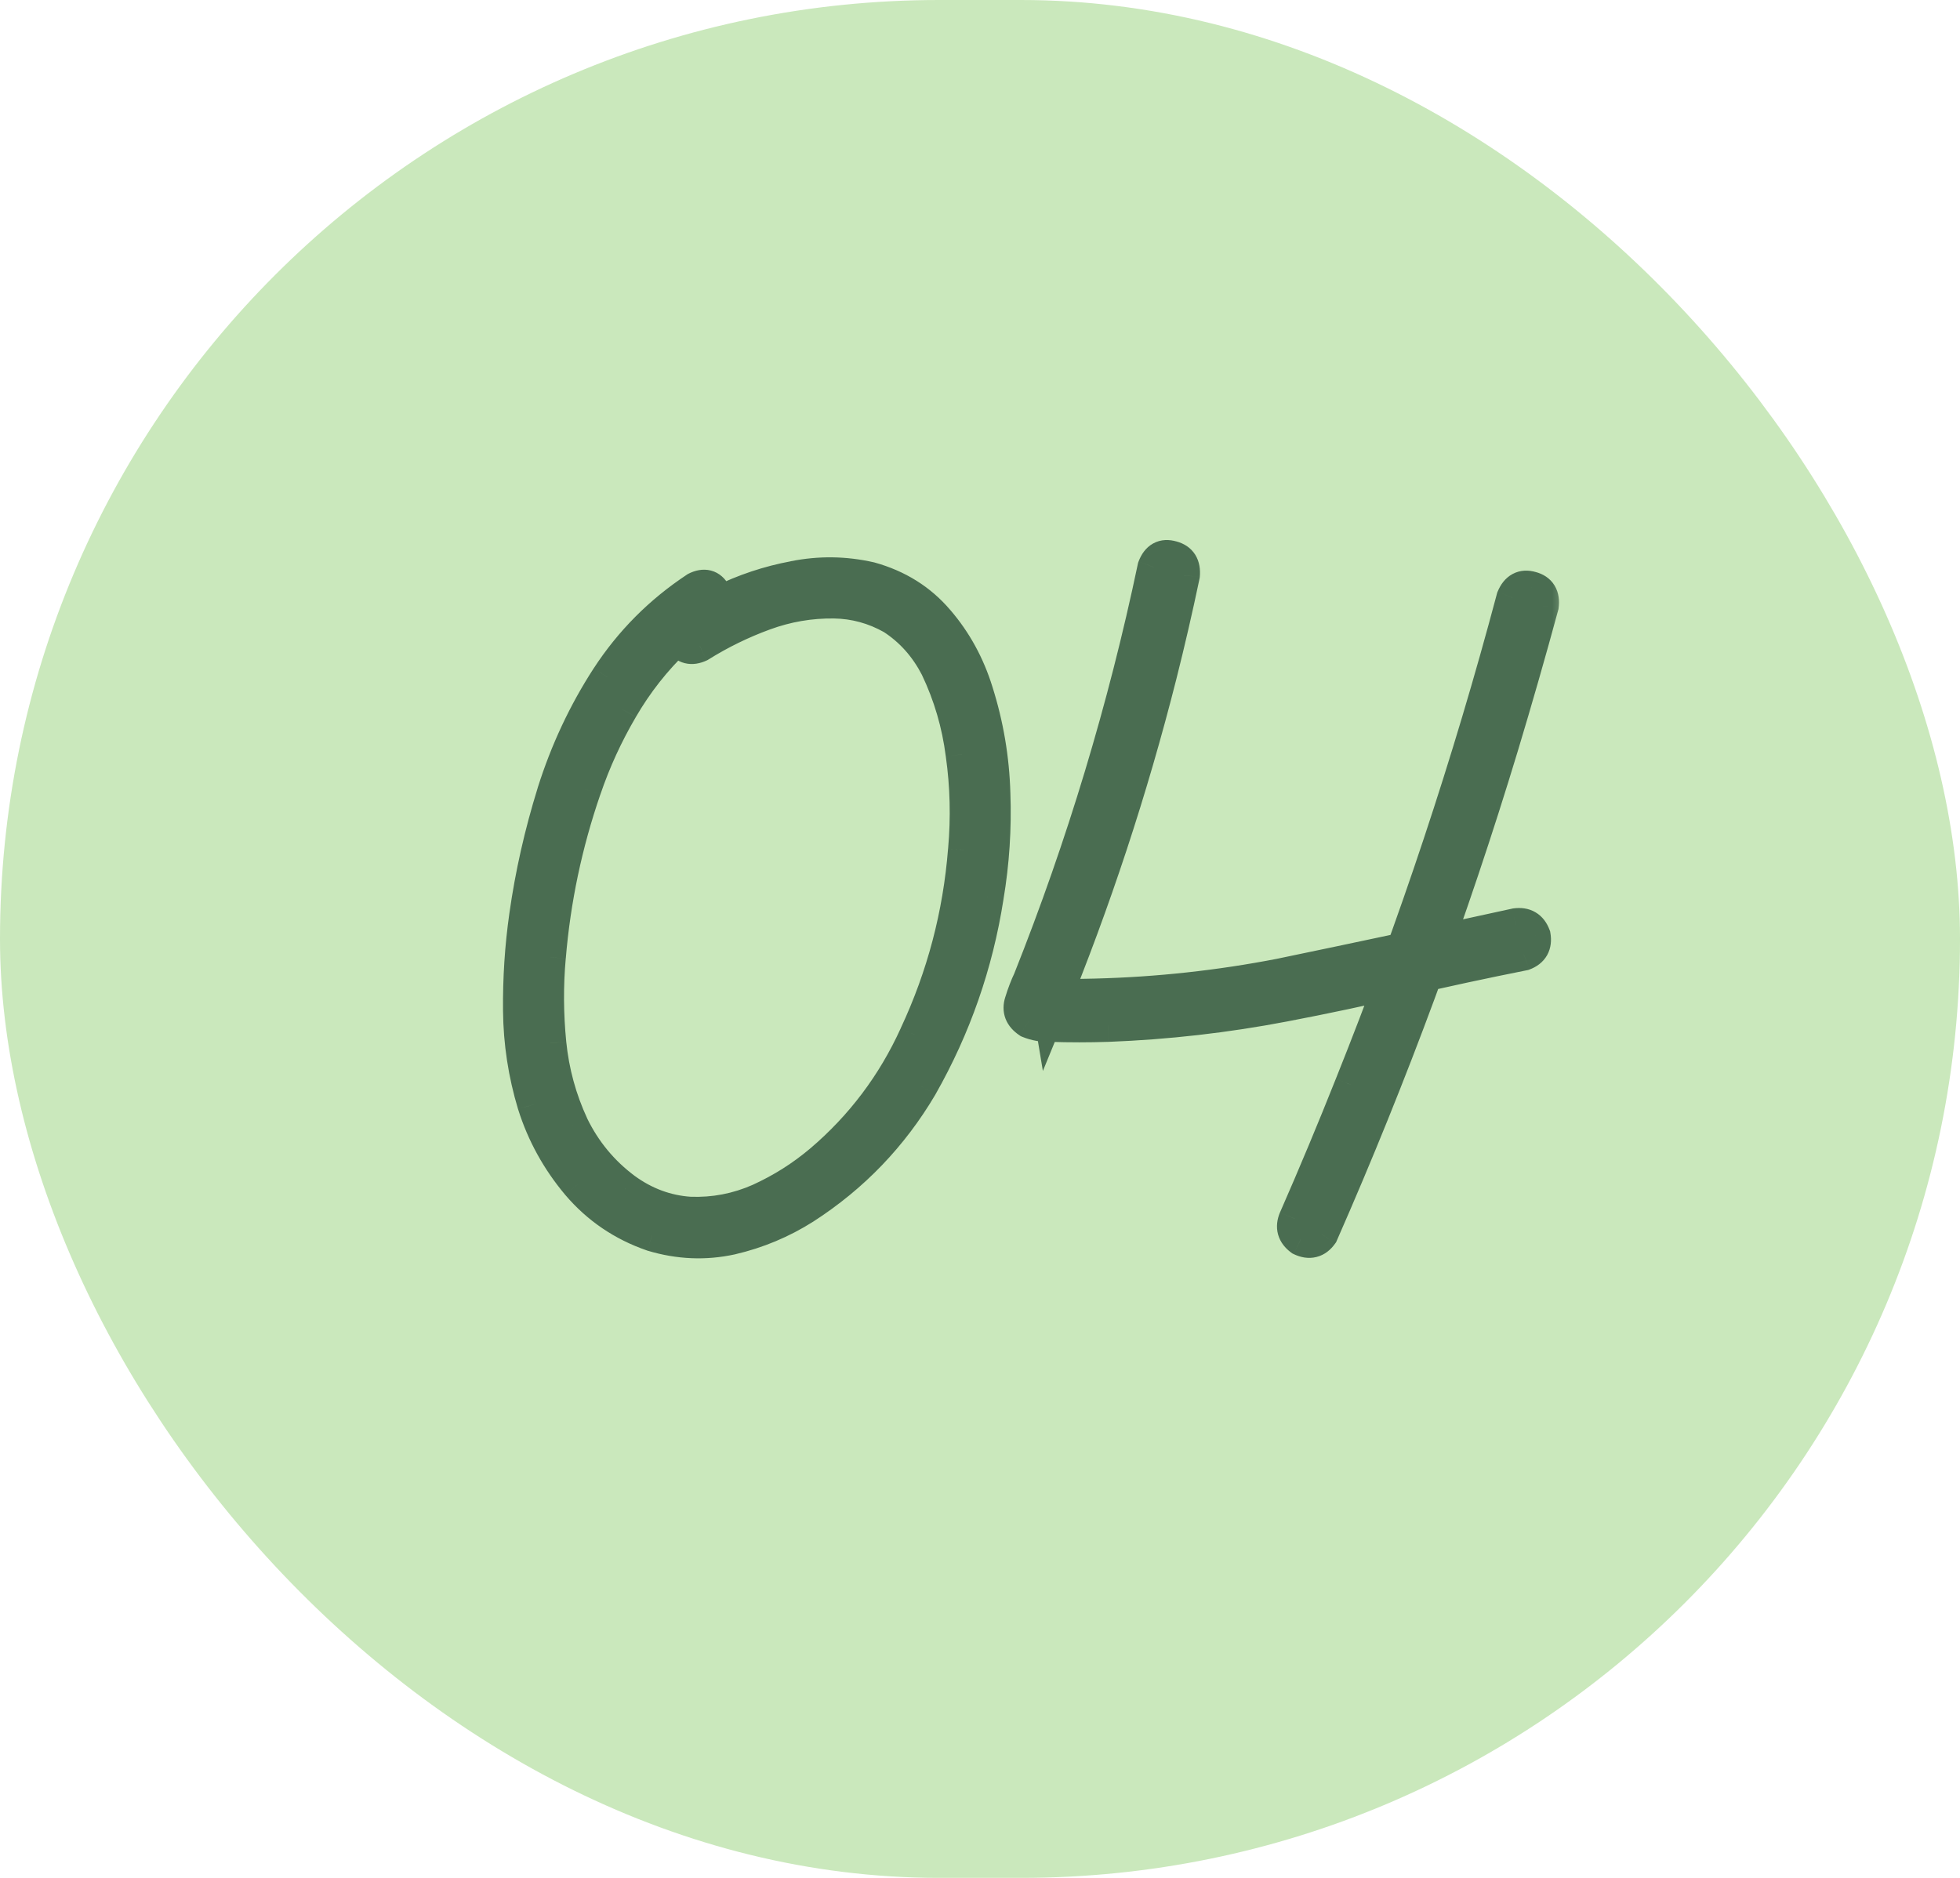 <?xml version="1.0" encoding="UTF-8"?> <svg xmlns="http://www.w3.org/2000/svg" width="48" height="46" viewBox="0 0 48 46" fill="none"><rect width="48" height="46" rx="23" fill="#CAE8BC"></rect><mask id="path-2-outside-1_566_5282" maskUnits="userSpaceOnUse" x="11.5" y="12.5" width="27" height="19" fill="black"><rect fill="white" x="11.5" y="12.5" width="27" height="19"></rect><path d="M17.043 14.41C17.246 14.309 17.398 14.348 17.5 14.527C17.602 14.699 17.566 14.859 17.395 15.008C17.098 15.203 16.82 15.422 16.562 15.664C16.039 16.164 15.594 16.73 15.227 17.363C14.859 17.988 14.559 18.645 14.324 19.332C13.863 20.668 13.574 22.039 13.457 23.445C13.395 24.141 13.398 24.844 13.469 25.555C13.539 26.258 13.723 26.93 14.02 27.57C14.324 28.195 14.754 28.715 15.309 29.129C15.793 29.48 16.32 29.676 16.891 29.715C17.484 29.738 18.055 29.629 18.602 29.387C19.148 29.137 19.648 28.82 20.102 28.438C21.102 27.586 21.875 26.559 22.422 25.355C23.094 23.918 23.492 22.406 23.617 20.82C23.688 20.031 23.668 19.25 23.559 18.477C23.465 17.734 23.258 17.027 22.938 16.355C22.672 15.84 22.309 15.434 21.848 15.137C21.402 14.887 20.93 14.758 20.43 14.75C19.844 14.742 19.273 14.84 18.719 15.043C18.164 15.246 17.637 15.504 17.137 15.816C16.934 15.91 16.777 15.871 16.668 15.699C16.566 15.52 16.605 15.359 16.785 15.219C17.066 15.039 17.355 14.879 17.652 14.738C18.223 14.457 18.82 14.258 19.445 14.141C20.07 14.016 20.691 14.023 21.309 14.164C21.988 14.352 22.543 14.699 22.973 15.207C23.402 15.707 23.719 16.285 23.922 16.941C24.18 17.754 24.32 18.586 24.344 19.438C24.375 20.289 24.32 21.133 24.18 21.969C23.922 23.617 23.383 25.164 22.562 26.609C21.844 27.828 20.891 28.82 19.703 29.586C19.148 29.938 18.551 30.188 17.91 30.336C17.27 30.477 16.625 30.449 15.977 30.254C15.25 30.004 14.641 29.59 14.148 29.012C13.656 28.426 13.297 27.773 13.07 27.055C12.844 26.305 12.727 25.539 12.719 24.758C12.711 23.969 12.762 23.191 12.871 22.426C13.012 21.426 13.238 20.422 13.551 19.414C13.871 18.398 14.312 17.457 14.875 16.59C15.445 15.715 16.168 14.988 17.043 14.41ZM37.047 14.645C37.141 14.418 37.293 14.336 37.504 14.398C37.715 14.453 37.805 14.602 37.773 14.844C37.461 15.992 37.133 17.137 36.789 18.277C35.555 22.355 34.082 26.34 32.371 30.23C32.238 30.418 32.066 30.461 31.855 30.359C31.676 30.227 31.629 30.059 31.715 29.855C32.191 28.77 32.648 27.676 33.086 26.574C34.648 22.676 35.969 18.699 37.047 14.645ZM28.258 13.895C28.344 13.668 28.492 13.586 28.703 13.648C28.914 13.703 29.008 13.852 28.984 14.094C28.812 14.914 28.625 15.727 28.422 16.531C27.711 19.344 26.805 22.094 25.703 24.781C25.688 24.688 25.676 24.59 25.668 24.488C25.605 24.402 25.547 24.355 25.492 24.348C25.5 24.348 25.512 24.352 25.527 24.359C25.559 24.367 25.562 24.371 25.539 24.371C25.516 24.363 25.508 24.359 25.516 24.359C25.531 24.359 25.551 24.359 25.574 24.359C25.691 24.367 25.812 24.375 25.938 24.383C26.234 24.383 26.531 24.379 26.828 24.371C28.352 24.332 29.859 24.168 31.352 23.879C33.273 23.48 35.195 23.07 37.117 22.648C37.344 22.617 37.496 22.707 37.574 22.918C37.613 23.145 37.527 23.297 37.316 23.375C36.332 23.57 35.352 23.781 34.375 24.008C33.406 24.234 32.43 24.441 31.445 24.629C30.016 24.902 28.578 25.066 27.133 25.121C26.664 25.137 26.195 25.137 25.727 25.121C25.539 25.129 25.359 25.098 25.188 25.027C25 24.902 24.938 24.742 25 24.547C25.062 24.344 25.133 24.16 25.211 23.996C26.516 20.715 27.531 17.348 28.258 13.895Z"></path></mask><path d="M17.043 14.41C17.246 14.309 17.398 14.348 17.5 14.527C17.602 14.699 17.566 14.859 17.395 15.008C17.098 15.203 16.82 15.422 16.562 15.664C16.039 16.164 15.594 16.73 15.227 17.363C14.859 17.988 14.559 18.645 14.324 19.332C13.863 20.668 13.574 22.039 13.457 23.445C13.395 24.141 13.398 24.844 13.469 25.555C13.539 26.258 13.723 26.93 14.02 27.57C14.324 28.195 14.754 28.715 15.309 29.129C15.793 29.48 16.32 29.676 16.891 29.715C17.484 29.738 18.055 29.629 18.602 29.387C19.148 29.137 19.648 28.82 20.102 28.438C21.102 27.586 21.875 26.559 22.422 25.355C23.094 23.918 23.492 22.406 23.617 20.82C23.688 20.031 23.668 19.25 23.559 18.477C23.465 17.734 23.258 17.027 22.938 16.355C22.672 15.84 22.309 15.434 21.848 15.137C21.402 14.887 20.93 14.758 20.43 14.75C19.844 14.742 19.273 14.84 18.719 15.043C18.164 15.246 17.637 15.504 17.137 15.816C16.934 15.91 16.777 15.871 16.668 15.699C16.566 15.52 16.605 15.359 16.785 15.219C17.066 15.039 17.355 14.879 17.652 14.738C18.223 14.457 18.82 14.258 19.445 14.141C20.07 14.016 20.691 14.023 21.309 14.164C21.988 14.352 22.543 14.699 22.973 15.207C23.402 15.707 23.719 16.285 23.922 16.941C24.18 17.754 24.32 18.586 24.344 19.438C24.375 20.289 24.32 21.133 24.18 21.969C23.922 23.617 23.383 25.164 22.562 26.609C21.844 27.828 20.891 28.82 19.703 29.586C19.148 29.938 18.551 30.188 17.91 30.336C17.27 30.477 16.625 30.449 15.977 30.254C15.25 30.004 14.641 29.59 14.148 29.012C13.656 28.426 13.297 27.773 13.07 27.055C12.844 26.305 12.727 25.539 12.719 24.758C12.711 23.969 12.762 23.191 12.871 22.426C13.012 21.426 13.238 20.422 13.551 19.414C13.871 18.398 14.312 17.457 14.875 16.59C15.445 15.715 16.168 14.988 17.043 14.41ZM37.047 14.645C37.141 14.418 37.293 14.336 37.504 14.398C37.715 14.453 37.805 14.602 37.773 14.844C37.461 15.992 37.133 17.137 36.789 18.277C35.555 22.355 34.082 26.34 32.371 30.23C32.238 30.418 32.066 30.461 31.855 30.359C31.676 30.227 31.629 30.059 31.715 29.855C32.191 28.77 32.648 27.676 33.086 26.574C34.648 22.676 35.969 18.699 37.047 14.645ZM28.258 13.895C28.344 13.668 28.492 13.586 28.703 13.648C28.914 13.703 29.008 13.852 28.984 14.094C28.812 14.914 28.625 15.727 28.422 16.531C27.711 19.344 26.805 22.094 25.703 24.781C25.688 24.688 25.676 24.59 25.668 24.488C25.605 24.402 25.547 24.355 25.492 24.348C25.5 24.348 25.512 24.352 25.527 24.359C25.559 24.367 25.562 24.371 25.539 24.371C25.516 24.363 25.508 24.359 25.516 24.359C25.531 24.359 25.551 24.359 25.574 24.359C25.691 24.367 25.812 24.375 25.938 24.383C26.234 24.383 26.531 24.379 26.828 24.371C28.352 24.332 29.859 24.168 31.352 23.879C33.273 23.48 35.195 23.07 37.117 22.648C37.344 22.617 37.496 22.707 37.574 22.918C37.613 23.145 37.527 23.297 37.316 23.375C36.332 23.57 35.352 23.781 34.375 24.008C33.406 24.234 32.43 24.441 31.445 24.629C30.016 24.902 28.578 25.066 27.133 25.121C26.664 25.137 26.195 25.137 25.727 25.121C25.539 25.129 25.359 25.098 25.188 25.027C25 24.902 24.938 24.742 25 24.547C25.062 24.344 25.133 24.16 25.211 23.996C26.516 20.715 27.531 17.348 28.258 13.895Z" fill="#4A6D51"></path><path d="M17.043 14.41L16.864 14.052L16.843 14.063L16.823 14.076L17.043 14.41ZM17.5 14.527L17.152 14.724L17.156 14.731L17.5 14.527ZM17.395 15.008L17.614 15.342L17.636 15.328L17.656 15.31L17.395 15.008ZM16.562 15.664L16.289 15.373L16.286 15.375L16.562 15.664ZM15.227 17.363L15.572 17.566L15.572 17.564L15.227 17.363ZM14.324 19.332L14.702 19.462L14.703 19.461L14.324 19.332ZM13.457 23.445L13.855 23.481L13.856 23.479L13.457 23.445ZM13.469 25.555L13.071 25.594L13.071 25.595L13.469 25.555ZM14.02 27.57L13.656 27.738L13.66 27.746L14.02 27.57ZM15.309 29.129L15.069 29.45L15.074 29.453L15.309 29.129ZM16.891 29.715L16.863 30.114L16.875 30.114L16.891 29.715ZM18.602 29.387L18.764 29.753L18.768 29.75L18.602 29.387ZM20.102 28.438L20.36 28.743L20.361 28.742L20.102 28.438ZM22.422 25.355L22.059 25.186L22.058 25.19L22.422 25.355ZM23.617 20.82L23.219 20.785L23.218 20.789L23.617 20.82ZM23.559 18.477L23.162 18.527L23.163 18.533L23.559 18.477ZM22.938 16.355L23.299 16.183L23.293 16.172L22.938 16.355ZM21.848 15.137L22.064 14.8L22.054 14.794L22.044 14.788L21.848 15.137ZM20.43 14.75L20.436 14.35L20.435 14.35L20.43 14.75ZM17.137 15.816L17.304 16.18L17.327 16.169L17.349 16.156L17.137 15.816ZM16.668 15.699L16.32 15.896L16.325 15.905L16.331 15.914L16.668 15.699ZM16.785 15.219L16.57 14.882L16.554 14.892L16.539 14.904L16.785 15.219ZM17.652 14.738L17.824 15.1L17.829 15.097L17.652 14.738ZM19.445 14.141L19.519 14.534L19.524 14.533L19.445 14.141ZM21.309 14.164L21.415 13.778L21.406 13.776L21.398 13.774L21.309 14.164ZM22.973 15.207L22.667 15.465L22.669 15.468L22.973 15.207ZM23.922 16.941L23.54 17.06L23.541 17.062L23.922 16.941ZM24.344 19.438L23.944 19.448L23.944 19.452L24.344 19.438ZM24.18 21.969L23.785 21.902L23.785 21.907L24.18 21.969ZM22.562 26.609L22.907 26.813L22.91 26.807L22.562 26.609ZM19.703 29.586L19.917 29.924L19.92 29.922L19.703 29.586ZM17.91 30.336L17.996 30.727L18 30.726L17.91 30.336ZM15.977 30.254L15.846 30.632L15.854 30.635L15.861 30.637L15.977 30.254ZM14.148 29.012L13.842 29.269L13.844 29.271L14.148 29.012ZM13.07 27.055L12.687 27.17L12.689 27.175L13.07 27.055ZM12.719 24.758L12.319 24.762L12.319 24.762L12.719 24.758ZM12.871 22.426L13.267 22.482L13.267 22.482L12.871 22.426ZM13.551 19.414L13.169 19.294L13.169 19.296L13.551 19.414ZM14.875 16.59L14.54 16.371L14.539 16.372L14.875 16.59ZM17.222 14.768C17.275 14.741 17.261 14.764 17.21 14.751C17.185 14.744 17.165 14.732 17.153 14.722C17.143 14.713 17.144 14.71 17.152 14.724L17.848 14.331C17.761 14.177 17.621 14.03 17.409 13.976C17.206 13.924 17.014 13.977 16.864 14.052L17.222 14.768ZM17.156 14.731C17.162 14.742 17.16 14.742 17.158 14.732C17.157 14.728 17.157 14.721 17.157 14.713C17.157 14.706 17.157 14.698 17.159 14.691C17.162 14.676 17.167 14.669 17.166 14.671C17.163 14.675 17.155 14.686 17.133 14.705L17.656 15.31C17.783 15.201 17.898 15.054 17.941 14.862C17.984 14.663 17.935 14.477 17.844 14.324L17.156 14.731ZM17.175 14.674C16.859 14.882 16.563 15.114 16.289 15.373L16.836 15.956C17.077 15.729 17.337 15.525 17.614 15.342L17.175 14.674ZM16.286 15.375C15.735 15.901 15.267 16.497 14.881 17.163L15.572 17.564C15.921 16.963 16.343 16.427 16.839 15.953L16.286 15.375ZM14.882 17.161C14.501 17.809 14.189 18.49 13.946 19.203L14.703 19.461C14.928 18.799 15.218 18.168 15.571 17.566L14.882 17.161ZM13.946 19.202C13.474 20.569 13.178 21.973 13.058 23.412L13.856 23.479C13.97 22.105 14.252 20.767 14.702 19.462L13.946 19.202ZM13.059 23.41C12.994 24.13 12.998 24.859 13.071 25.594L13.867 25.515C13.799 24.829 13.795 24.151 13.855 23.481L13.059 23.41ZM13.071 25.595C13.146 26.342 13.341 27.057 13.657 27.738L14.383 27.402C14.104 26.802 13.933 26.174 13.867 25.515L13.071 25.595ZM13.66 27.746C13.992 28.428 14.463 28.997 15.069 29.449L15.548 28.808C15.044 28.433 14.656 27.963 14.379 27.395L13.66 27.746ZM15.074 29.453C15.616 29.846 16.215 30.07 16.863 30.114L16.918 29.316C16.426 29.282 15.97 29.115 15.544 28.805L15.074 29.453ZM16.875 30.114C17.53 30.14 18.161 30.019 18.764 29.753L18.44 29.021C17.948 29.239 17.439 29.336 16.906 29.315L16.875 30.114ZM18.768 29.75C19.347 29.486 19.878 29.15 20.36 28.743L19.843 28.132C19.419 28.491 18.95 28.788 18.435 29.023L18.768 29.75ZM20.361 28.742C21.406 27.852 22.215 26.777 22.786 25.521L22.058 25.19C21.535 26.34 20.797 27.32 19.842 28.133L20.361 28.742ZM22.784 25.525C23.477 24.044 23.887 22.485 24.016 20.852L23.218 20.789C23.097 22.327 22.711 23.792 22.059 25.186L22.784 25.525ZM24.016 20.856C24.089 20.037 24.068 19.225 23.955 18.421L23.163 18.533C23.268 19.275 23.286 20.026 23.219 20.785L24.016 20.856ZM23.955 18.426C23.856 17.642 23.637 16.894 23.299 16.183L22.576 16.528C22.878 17.161 23.073 17.827 23.162 18.527L23.955 18.426ZM23.293 16.172C22.997 15.598 22.588 15.137 22.064 14.8L21.631 15.473C22.03 15.73 22.346 16.082 22.582 16.539L23.293 16.172ZM22.044 14.788C21.541 14.506 21.004 14.359 20.436 14.35L20.423 15.15C20.855 15.157 21.263 15.267 21.652 15.486L22.044 14.788ZM20.435 14.35C19.8 14.342 19.181 14.448 18.581 14.667L18.856 15.419C19.366 15.232 19.887 15.143 20.424 15.15L20.435 14.35ZM18.581 14.667C18.001 14.88 17.448 15.15 16.925 15.477L17.349 16.156C17.825 15.858 18.328 15.612 18.856 15.419L18.581 14.667ZM16.969 15.453C16.957 15.459 16.948 15.462 16.942 15.464C16.936 15.466 16.933 15.466 16.933 15.466C16.934 15.466 16.946 15.465 16.964 15.469C16.983 15.474 16.998 15.483 17.008 15.49C17.015 15.496 17.014 15.497 17.005 15.485L16.331 15.914C16.425 16.062 16.568 16.195 16.77 16.245C16.966 16.294 17.152 16.25 17.304 16.18L16.969 15.453ZM17.016 15.502C17.009 15.489 17.01 15.487 17.012 15.496C17.012 15.5 17.013 15.507 17.013 15.515C17.013 15.523 17.012 15.531 17.01 15.539C17.006 15.556 17 15.564 17 15.563C17.002 15.562 17.01 15.551 17.032 15.534L16.539 14.904C16.405 15.008 16.28 15.154 16.233 15.35C16.183 15.552 16.232 15.741 16.32 15.896L17.016 15.502ZM17 15.556C17.268 15.385 17.542 15.233 17.824 15.1L17.481 14.377C17.169 14.525 16.865 14.693 16.57 14.882L17 15.556ZM17.829 15.097C18.367 14.832 18.93 14.644 19.519 14.534L19.372 13.748C18.711 13.871 18.078 14.082 17.475 14.38L17.829 15.097ZM19.524 14.533C20.094 14.419 20.658 14.426 21.22 14.554L21.398 13.774C20.725 13.621 20.047 13.612 19.367 13.748L19.524 14.533ZM21.202 14.55C21.809 14.717 22.293 15.023 22.667 15.465L23.278 14.949C22.793 14.376 22.167 13.986 21.415 13.778L21.202 14.55ZM22.669 15.468C23.062 15.924 23.352 16.454 23.54 17.06L24.304 16.823C24.085 16.117 23.743 15.49 23.276 14.946L22.669 15.468ZM23.541 17.062C23.787 17.839 23.922 18.634 23.944 19.448L24.744 19.427C24.719 18.538 24.572 17.669 24.303 16.82L23.541 17.062ZM23.944 19.452C23.974 20.277 23.921 21.093 23.785 21.902L24.574 22.035C24.719 21.172 24.776 20.301 24.744 19.423L23.944 19.452ZM23.785 21.907C23.534 23.508 23.011 25.009 22.215 26.412L22.91 26.807C23.755 25.319 24.31 23.727 24.575 22.031L23.785 21.907ZM22.218 26.406C21.531 27.571 20.621 28.518 19.486 29.25L19.92 29.922C21.16 29.123 22.157 28.085 22.907 26.813L22.218 26.406ZM19.489 29.248C18.972 29.576 18.417 29.808 17.82 29.946L18 30.726C18.685 30.567 19.325 30.299 19.917 29.924L19.489 29.248ZM17.824 29.945C17.253 30.071 16.677 30.047 16.092 29.871L15.861 30.637C16.573 30.851 17.287 30.882 17.996 30.727L17.824 29.945ZM16.107 29.876C15.447 29.649 14.898 29.275 14.453 28.752L13.844 29.271C14.383 29.904 15.053 30.359 15.846 30.632L16.107 29.876ZM14.455 28.754C13.996 28.208 13.662 27.602 13.452 26.934L12.689 27.175C12.931 27.945 13.317 28.643 13.842 29.269L14.455 28.754ZM13.453 26.939C13.238 26.225 13.126 25.497 13.119 24.754L12.319 24.762C12.327 25.581 12.45 26.384 12.687 27.17L13.453 26.939ZM13.119 24.754C13.111 23.985 13.161 23.227 13.267 22.482L12.475 22.369C12.363 23.155 12.311 23.953 12.319 24.762L13.119 24.754ZM13.267 22.482C13.405 21.504 13.626 20.521 13.933 19.532L13.169 19.296C12.85 20.323 12.619 21.348 12.475 22.37L13.267 22.482ZM13.932 19.534C14.242 18.552 14.668 17.644 15.211 16.808L14.539 16.372C13.957 17.27 13.5 18.245 13.169 19.294L13.932 19.534ZM15.21 16.808C15.75 15.979 16.434 15.292 17.264 14.744L16.823 14.076C15.902 14.685 15.14 15.45 14.54 16.371L15.21 16.808ZM37.047 14.645L36.677 14.492L36.667 14.516L36.66 14.542L37.047 14.645ZM37.504 14.398L37.39 14.782L37.404 14.786L37.504 14.398ZM37.773 14.844L38.159 14.949L38.167 14.922L38.17 14.895L37.773 14.844ZM36.789 18.277L37.172 18.393L37.172 18.393L36.789 18.277ZM32.371 30.23L32.697 30.462L32.721 30.429L32.737 30.392L32.371 30.23ZM31.855 30.359L31.618 30.681L31.648 30.703L31.682 30.72L31.855 30.359ZM31.715 29.855L31.349 29.695L31.346 29.7L31.715 29.855ZM33.086 26.574L32.715 26.425L32.714 26.427L33.086 26.574ZM28.258 13.895L27.884 13.753L27.873 13.782L27.866 13.812L28.258 13.895ZM28.703 13.648L28.589 14.032L28.603 14.036L28.703 13.648ZM28.984 14.094L29.376 14.176L29.38 14.154L29.383 14.132L28.984 14.094ZM28.422 16.531L28.81 16.629L28.81 16.629L28.422 16.531ZM25.703 24.781L25.309 24.847L25.54 26.234L26.073 24.933L25.703 24.781ZM25.668 24.488L26.067 24.458L26.058 24.345L25.991 24.253L25.668 24.488ZM25.492 24.348V23.948L25.436 24.744L25.492 24.348ZM25.527 24.359L25.349 24.717L25.388 24.737L25.43 24.747L25.527 24.359ZM25.539 24.371L25.413 24.751L25.474 24.771H25.539V24.371ZM25.574 24.359L25.601 23.96L25.587 23.959H25.574V24.359ZM25.938 24.383L25.913 24.782L25.925 24.783H25.938V24.383ZM26.828 24.371L26.818 23.971L26.818 23.971L26.828 24.371ZM31.352 23.879L31.428 24.272L31.433 24.271L31.352 23.879ZM37.117 22.648L37.062 22.252L37.047 22.254L37.031 22.258L37.117 22.648ZM37.574 22.918L37.968 22.85L37.962 22.814L37.949 22.779L37.574 22.918ZM37.316 23.375L37.394 23.767L37.425 23.761L37.455 23.75L37.316 23.375ZM34.375 24.008L34.285 23.618L34.284 23.618L34.375 24.008ZM31.445 24.629L31.37 24.236L31.37 24.236L31.445 24.629ZM27.133 25.121L27.146 25.521L27.148 25.521L27.133 25.121ZM25.727 25.121L25.74 24.721L25.725 24.721L25.71 24.721L25.727 25.121ZM25.188 25.027L24.966 25.36L24.999 25.382L25.036 25.398L25.188 25.027ZM25 24.547L25.381 24.669L25.382 24.665L25 24.547ZM25.211 23.996L25.572 24.168L25.578 24.156L25.583 24.144L25.211 23.996ZM37.416 14.797C37.429 14.768 37.438 14.754 37.441 14.751C37.443 14.749 37.437 14.757 37.421 14.765C37.414 14.769 37.406 14.773 37.397 14.775C37.389 14.777 37.383 14.778 37.378 14.778C37.37 14.778 37.372 14.777 37.39 14.782L37.617 14.015C37.44 13.962 37.234 13.957 37.042 14.061C36.856 14.161 36.745 14.328 36.677 14.492L37.416 14.797ZM37.404 14.786C37.421 14.79 37.422 14.793 37.416 14.789C37.412 14.786 37.407 14.782 37.402 14.777C37.396 14.771 37.391 14.765 37.387 14.758C37.379 14.744 37.378 14.735 37.379 14.739C37.379 14.744 37.381 14.76 37.377 14.793L38.17 14.895C38.193 14.72 38.179 14.521 38.072 14.344C37.96 14.159 37.784 14.058 37.604 14.011L37.404 14.786ZM37.388 14.739C37.076 15.884 36.749 17.025 36.406 18.162L37.172 18.393C37.517 17.249 37.846 16.101 38.159 14.949L37.388 14.739ZM36.406 18.162C35.176 22.224 33.709 26.194 32.005 30.069L32.737 30.392C34.455 26.486 35.933 22.487 37.172 18.393L36.406 18.162ZM32.045 29.999C32.031 30.019 32.022 30.025 32.023 30.025C32.023 30.025 32.026 30.023 32.03 30.021C32.034 30.019 32.039 30.017 32.046 30.015C32.052 30.014 32.057 30.013 32.061 30.013C32.065 30.013 32.067 30.013 32.067 30.013C32.065 30.013 32.053 30.011 32.029 29.999L31.682 30.72C31.844 30.798 32.037 30.842 32.24 30.791C32.443 30.741 32.593 30.61 32.697 30.462L32.045 29.999ZM32.093 30.038C32.074 30.023 32.066 30.014 32.065 30.012C32.064 30.012 32.068 30.017 32.071 30.026C32.072 30.031 32.073 30.035 32.073 30.038C32.073 30.042 32.073 30.043 32.073 30.043C32.073 30.042 32.074 30.032 32.083 30.011L31.346 29.7C31.278 29.862 31.247 30.049 31.3 30.241C31.354 30.433 31.477 30.577 31.618 30.681L32.093 30.038ZM32.081 30.016C32.56 28.926 33.018 27.828 33.458 26.722L32.714 26.427C32.278 27.524 31.823 28.613 31.349 29.695L32.081 30.016ZM33.457 26.723C35.026 22.81 36.351 18.818 37.433 14.747L36.66 14.542C35.586 18.581 34.271 22.542 32.715 26.425L33.457 26.723ZM28.632 14.036C28.643 14.007 28.651 13.995 28.652 13.994C28.653 13.993 28.645 14.003 28.627 14.013C28.618 14.018 28.609 14.022 28.6 14.024C28.591 14.027 28.583 14.028 28.578 14.028C28.569 14.029 28.571 14.027 28.59 14.032L28.817 13.265C28.64 13.213 28.434 13.206 28.24 13.313C28.054 13.416 27.946 13.588 27.884 13.753L28.632 14.036ZM28.603 14.036C28.62 14.04 28.623 14.043 28.617 14.04C28.615 14.038 28.611 14.035 28.606 14.03C28.601 14.025 28.597 14.02 28.593 14.014C28.586 14.003 28.585 13.996 28.586 14.001C28.587 14.006 28.589 14.023 28.586 14.055L29.383 14.132C29.399 13.956 29.379 13.761 29.27 13.587C29.156 13.407 28.983 13.308 28.803 13.261L28.603 14.036ZM28.593 14.012C28.422 14.827 28.236 15.634 28.034 16.433L28.81 16.629C29.014 15.819 29.203 15.001 29.376 14.176L28.593 14.012ZM28.034 16.433C27.328 19.227 26.427 21.959 25.333 24.63L26.073 24.933C27.182 22.228 28.094 19.46 28.81 16.629L28.034 16.433ZM26.098 24.715C26.084 24.634 26.074 24.548 26.067 24.458L25.269 24.519C25.278 24.631 25.291 24.741 25.309 24.847L26.098 24.715ZM25.991 24.253C25.918 24.151 25.774 23.984 25.549 23.952L25.436 24.744C25.371 24.734 25.334 24.707 25.327 24.701C25.32 24.695 25.326 24.698 25.345 24.724L25.991 24.253ZM25.492 24.748C25.462 24.748 25.437 24.744 25.42 24.741C25.403 24.737 25.39 24.733 25.38 24.73C25.363 24.724 25.351 24.718 25.349 24.717L25.706 24.002C25.688 23.992 25.602 23.948 25.492 23.948V24.748ZM25.43 24.747C25.434 24.748 25.429 24.747 25.419 24.744C25.415 24.742 25.402 24.738 25.385 24.731C25.381 24.729 25.325 24.705 25.271 24.651C25.244 24.624 25.176 24.549 25.158 24.425C25.137 24.275 25.202 24.155 25.271 24.087C25.328 24.03 25.387 24.005 25.409 23.997C25.437 23.986 25.461 23.981 25.473 23.978C25.498 23.973 25.517 23.972 25.523 23.972C25.531 23.971 25.537 23.971 25.539 23.971V24.771C25.546 24.771 25.585 24.772 25.63 24.763C25.644 24.76 25.668 24.754 25.697 24.743C25.72 24.734 25.779 24.709 25.837 24.652C25.906 24.583 25.972 24.463 25.95 24.312C25.932 24.189 25.864 24.113 25.837 24.085C25.782 24.03 25.723 24.006 25.716 24.002C25.697 23.994 25.681 23.988 25.672 23.985C25.654 23.979 25.636 23.974 25.624 23.971L25.43 24.747ZM25.666 23.992C25.651 23.987 25.669 23.992 25.695 24.005C25.701 24.008 25.725 24.02 25.753 24.041C25.767 24.051 25.796 24.074 25.825 24.111C25.85 24.142 25.913 24.229 25.913 24.36C25.913 24.517 25.826 24.625 25.753 24.68C25.692 24.726 25.633 24.742 25.61 24.748C25.562 24.76 25.523 24.759 25.516 24.759V23.959C25.506 23.959 25.466 23.959 25.416 23.971C25.394 23.977 25.334 23.994 25.273 24.04C25.2 24.095 25.113 24.203 25.113 24.36C25.113 24.491 25.175 24.579 25.201 24.61C25.23 24.647 25.259 24.671 25.273 24.681C25.302 24.703 25.328 24.716 25.337 24.72C25.37 24.737 25.404 24.748 25.413 24.751L25.666 23.992ZM25.516 24.759C25.516 24.759 25.516 24.759 25.516 24.759C25.516 24.759 25.516 24.759 25.516 24.759C25.516 24.759 25.516 24.759 25.516 24.759C25.516 24.759 25.516 24.759 25.516 24.759C25.516 24.759 25.516 24.759 25.516 24.759C25.516 24.759 25.516 24.759 25.516 24.759C25.516 24.759 25.516 24.759 25.516 24.759C25.516 24.759 25.516 24.759 25.516 24.759C25.516 24.759 25.516 24.759 25.517 24.759C25.517 24.759 25.517 24.759 25.517 24.759C25.517 24.759 25.517 24.759 25.517 24.759C25.517 24.759 25.517 24.759 25.517 24.759C25.517 24.759 25.517 24.759 25.517 24.759C25.517 24.759 25.517 24.759 25.517 24.759C25.517 24.759 25.517 24.759 25.517 24.759C25.517 24.759 25.517 24.759 25.517 24.759C25.517 24.759 25.517 24.759 25.517 24.759C25.517 24.759 25.517 24.759 25.517 24.759C25.517 24.759 25.517 24.759 25.517 24.759C25.517 24.759 25.517 24.759 25.517 24.759C25.517 24.759 25.517 24.759 25.518 24.759C25.518 24.759 25.518 24.759 25.518 24.759C25.518 24.759 25.518 24.759 25.518 24.759C25.518 24.759 25.518 24.759 25.518 24.759C25.518 24.759 25.518 24.759 25.518 24.759C25.518 24.759 25.518 24.759 25.518 24.759C25.518 24.759 25.518 24.759 25.518 24.759C25.518 24.759 25.518 24.759 25.518 24.759C25.518 24.759 25.518 24.759 25.518 24.759C25.518 24.759 25.518 24.759 25.518 24.759C25.518 24.759 25.518 24.759 25.518 24.759C25.518 24.759 25.519 24.759 25.519 24.759C25.519 24.759 25.519 24.759 25.519 24.759C25.519 24.759 25.519 24.759 25.519 24.759C25.519 24.759 25.519 24.759 25.519 24.759C25.519 24.759 25.519 24.759 25.519 24.759C25.519 24.759 25.519 24.759 25.519 24.759C25.519 24.759 25.519 24.759 25.519 24.759C25.519 24.759 25.519 24.759 25.519 24.759C25.519 24.759 25.519 24.759 25.519 24.759C25.519 24.759 25.519 24.759 25.52 24.759C25.52 24.759 25.52 24.759 25.52 24.759C25.52 24.759 25.52 24.759 25.52 24.759C25.52 24.759 25.52 24.759 25.52 24.759C25.52 24.759 25.52 24.759 25.52 24.759C25.52 24.759 25.52 24.759 25.52 24.759C25.52 24.759 25.52 24.759 25.52 24.759C25.52 24.759 25.52 24.759 25.52 24.759C25.52 24.759 25.52 24.759 25.52 24.759C25.52 24.759 25.52 24.759 25.52 24.759C25.52 24.759 25.52 24.759 25.52 24.759C25.52 24.759 25.52 24.759 25.52 24.759C25.52 24.759 25.521 24.759 25.521 24.759C25.521 24.759 25.521 24.759 25.521 24.759C25.521 24.759 25.521 24.759 25.521 24.759C25.521 24.759 25.521 24.759 25.521 24.759C25.521 24.759 25.521 24.759 25.521 24.759C25.521 24.759 25.521 24.759 25.521 24.759C25.521 24.759 25.521 24.759 25.521 24.759C25.521 24.759 25.521 24.759 25.521 24.759C25.521 24.759 25.521 24.759 25.521 24.759C25.521 24.759 25.521 24.759 25.521 24.759C25.521 24.759 25.521 24.759 25.522 24.759C25.522 24.759 25.522 24.759 25.522 24.759C25.522 24.759 25.522 24.759 25.522 24.759C25.522 24.759 25.522 24.759 25.522 24.759C25.522 24.759 25.522 24.759 25.522 24.759C25.522 24.759 25.522 24.759 25.522 24.759C25.522 24.759 25.522 24.759 25.522 24.759C25.522 24.759 25.522 24.759 25.522 24.759C25.522 24.759 25.522 24.759 25.522 24.759C25.522 24.759 25.522 24.759 25.522 24.759C25.523 24.759 25.523 24.759 25.523 24.759C25.523 24.759 25.523 24.759 25.523 24.759C25.523 24.759 25.523 24.759 25.523 24.759C25.523 24.759 25.523 24.759 25.523 24.759C25.523 24.759 25.523 24.759 25.523 24.759C25.523 24.759 25.523 24.759 25.523 24.759C25.523 24.759 25.523 24.759 25.523 24.759C25.523 24.759 25.523 24.759 25.523 24.759C25.523 24.759 25.523 24.759 25.523 24.759C25.523 24.759 25.523 24.759 25.523 24.759C25.523 24.759 25.523 24.759 25.523 24.759C25.524 24.759 25.524 24.759 25.524 24.759C25.524 24.759 25.524 24.759 25.524 24.759C25.524 24.759 25.524 24.759 25.524 24.759C25.524 24.759 25.524 24.759 25.524 24.759C25.524 24.759 25.524 24.759 25.524 24.759C25.524 24.759 25.524 24.759 25.524 24.759C25.524 24.759 25.524 24.759 25.524 24.759C25.524 24.759 25.524 24.759 25.524 24.759C25.524 24.759 25.524 24.759 25.524 24.759C25.524 24.759 25.524 24.759 25.524 24.759C25.525 24.759 25.525 24.759 25.525 24.759C25.525 24.759 25.525 24.759 25.525 24.759C25.525 24.759 25.525 24.759 25.525 24.759C25.525 24.759 25.525 24.759 25.525 24.759C25.525 24.759 25.525 24.759 25.525 24.759C25.525 24.759 25.525 24.759 25.525 24.759C25.525 24.759 25.525 24.759 25.525 24.759C25.525 24.759 25.525 24.759 25.525 24.759C25.525 24.759 25.525 24.759 25.525 24.759C25.526 24.759 25.526 24.759 25.526 24.759C25.526 24.759 25.526 24.759 25.526 24.759C25.526 24.759 25.526 24.759 25.526 24.759C25.526 24.759 25.526 24.759 25.526 24.759C25.526 24.759 25.526 24.759 25.526 24.759C25.526 24.759 25.526 24.759 25.526 24.759C25.526 24.759 25.526 24.759 25.526 24.759C25.526 24.759 25.526 24.759 25.526 24.759C25.526 24.759 25.526 24.759 25.526 24.759C25.526 24.759 25.526 24.759 25.526 24.759C25.526 24.759 25.526 24.759 25.526 24.759C25.527 24.759 25.527 24.759 25.527 24.759C25.527 24.759 25.527 24.759 25.527 24.759C25.527 24.759 25.527 24.759 25.527 24.759C25.527 24.759 25.527 24.759 25.527 24.759C25.527 24.759 25.527 24.759 25.527 24.759C25.527 24.759 25.527 24.759 25.527 24.759C25.527 24.759 25.527 24.759 25.527 24.759C25.527 24.759 25.527 24.759 25.527 24.759C25.527 24.759 25.527 24.759 25.527 24.759C25.527 24.759 25.527 24.759 25.528 24.759C25.528 24.759 25.528 24.759 25.528 24.759C25.528 24.759 25.528 24.759 25.528 24.759C25.528 24.759 25.528 24.759 25.528 24.759C25.528 24.759 25.528 24.759 25.528 24.759C25.528 24.759 25.528 24.759 25.528 24.759C25.528 24.759 25.528 24.759 25.528 24.759C25.528 24.759 25.528 24.759 25.528 24.759C25.528 24.759 25.528 24.759 25.528 24.759C25.528 24.759 25.529 24.759 25.529 24.759C25.529 24.759 25.529 24.759 25.529 24.759C25.529 24.759 25.529 24.759 25.529 24.759C25.529 24.759 25.529 24.759 25.529 24.759C25.529 24.759 25.529 24.759 25.529 24.759C25.529 24.759 25.529 24.759 25.529 24.759C25.529 24.759 25.529 24.759 25.529 24.759C25.529 24.759 25.529 24.759 25.529 24.759C25.529 24.759 25.529 24.759 25.529 24.759C25.529 24.759 25.529 24.759 25.529 24.759C25.529 24.759 25.529 24.759 25.529 24.759C25.53 24.759 25.53 24.759 25.53 24.759C25.53 24.759 25.53 24.759 25.53 24.759C25.53 24.759 25.53 24.759 25.53 24.759C25.53 24.759 25.53 24.759 25.53 24.759C25.53 24.759 25.53 24.759 25.53 24.759C25.53 24.759 25.53 24.759 25.53 24.759C25.53 24.759 25.53 24.759 25.53 24.759C25.53 24.759 25.53 24.759 25.53 24.759C25.53 24.759 25.53 24.759 25.53 24.759C25.53 24.759 25.53 24.759 25.531 24.759C25.531 24.759 25.531 24.759 25.531 24.759C25.531 24.759 25.531 24.759 25.531 24.759C25.531 24.759 25.531 24.759 25.531 24.759C25.531 24.759 25.531 24.759 25.531 24.759C25.531 24.759 25.531 24.759 25.531 24.759C25.531 24.759 25.531 24.759 25.531 24.759C25.531 24.759 25.531 24.759 25.531 24.759C25.531 24.759 25.531 24.759 25.531 24.759C25.532 24.759 25.532 24.759 25.532 24.759C25.532 24.759 25.532 24.759 25.532 24.759C25.532 24.759 25.532 24.759 25.532 24.759C25.532 24.759 25.532 24.759 25.532 24.759C25.532 24.759 25.532 24.759 25.532 24.759C25.532 24.759 25.532 24.759 25.532 24.759C25.532 24.759 25.532 24.759 25.532 24.759C25.532 24.759 25.532 24.759 25.532 24.759C25.532 24.759 25.532 24.759 25.532 24.759C25.532 24.759 25.532 24.759 25.532 24.759C25.532 24.759 25.533 24.759 25.533 24.759C25.533 24.759 25.533 24.759 25.533 24.759C25.533 24.759 25.533 24.759 25.533 24.759C25.533 24.759 25.533 24.759 25.533 24.759C25.533 24.759 25.533 24.759 25.533 24.759C25.533 24.759 25.533 24.759 25.533 24.759C25.533 24.759 25.533 24.759 25.533 24.759C25.533 24.759 25.533 24.759 25.533 24.759C25.533 24.759 25.533 24.759 25.533 24.759C25.534 24.759 25.534 24.759 25.534 24.759C25.534 24.759 25.534 24.759 25.534 24.759C25.534 24.759 25.534 24.759 25.534 24.759C25.534 24.759 25.534 24.759 25.534 24.759C25.534 24.759 25.534 24.759 25.534 24.759C25.534 24.759 25.534 24.759 25.534 24.759C25.534 24.759 25.534 24.759 25.534 24.759C25.534 24.759 25.534 24.759 25.534 24.759C25.534 24.759 25.534 24.759 25.534 24.759C25.535 24.759 25.535 24.759 25.535 24.759C25.535 24.759 25.535 24.759 25.535 24.759C25.535 24.759 25.535 24.759 25.535 24.759C25.535 24.759 25.535 24.759 25.535 24.759C25.535 24.759 25.535 24.759 25.535 24.759C25.535 24.759 25.535 24.759 25.535 24.759C25.535 24.759 25.535 24.759 25.535 24.759C25.535 24.759 25.535 24.759 25.535 24.759C25.535 24.759 25.535 24.759 25.535 24.759C25.535 24.759 25.535 24.759 25.535 24.759C25.535 24.759 25.536 24.759 25.536 24.759C25.536 24.759 25.536 24.759 25.536 24.759C25.536 24.759 25.536 24.759 25.536 24.759C25.536 24.759 25.536 24.759 25.536 24.759C25.536 24.759 25.536 24.759 25.536 24.759C25.536 24.759 25.536 24.759 25.536 24.759C25.536 24.759 25.536 24.759 25.536 24.759C25.536 24.759 25.536 24.759 25.536 24.759C25.536 24.759 25.537 24.759 25.537 24.759C25.537 24.759 25.537 24.759 25.537 24.759C25.537 24.759 25.537 24.759 25.537 24.759C25.537 24.759 25.537 24.759 25.537 24.759C25.537 24.759 25.537 24.759 25.537 24.759C25.537 24.759 25.537 24.759 25.537 24.759C25.537 24.759 25.537 24.759 25.537 24.759C25.537 24.759 25.537 24.759 25.537 24.759C25.537 24.759 25.537 24.759 25.537 24.759C25.537 24.759 25.537 24.759 25.538 24.759C25.538 24.759 25.538 24.759 25.538 24.759C25.538 24.759 25.538 24.759 25.538 24.759C25.538 24.759 25.538 24.759 25.538 24.759C25.538 24.759 25.538 24.759 25.538 24.759C25.538 24.759 25.538 24.759 25.538 24.759C25.538 24.759 25.538 24.759 25.538 24.759C25.538 24.759 25.538 24.759 25.538 24.759C25.538 24.759 25.538 24.759 25.538 24.759C25.538 24.759 25.538 24.759 25.538 24.759C25.538 24.759 25.539 24.759 25.539 24.759C25.539 24.759 25.539 24.759 25.539 24.759C25.539 24.759 25.539 24.759 25.539 24.759C25.539 24.759 25.539 24.759 25.539 24.759C25.539 24.759 25.539 24.759 25.539 24.759C25.539 24.759 25.539 24.759 25.539 24.759C25.539 24.759 25.539 24.759 25.539 24.759C25.539 24.759 25.539 24.759 25.539 24.759C25.539 24.759 25.54 24.759 25.54 24.759C25.54 24.759 25.54 24.759 25.54 24.759C25.54 24.759 25.54 24.759 25.54 24.759C25.54 24.759 25.54 24.759 25.54 24.759C25.54 24.759 25.54 24.759 25.54 24.759C25.54 24.759 25.54 24.759 25.54 24.759C25.54 24.759 25.54 24.759 25.54 24.759C25.54 24.759 25.54 24.759 25.54 24.759C25.54 24.759 25.54 24.759 25.54 24.759C25.54 24.759 25.541 24.759 25.541 24.759C25.541 24.759 25.541 24.759 25.541 24.759C25.541 24.759 25.541 24.759 25.541 24.759C25.541 24.759 25.541 24.759 25.541 24.759C25.541 24.759 25.541 24.759 25.541 24.759C25.541 24.759 25.541 24.759 25.541 24.759C25.541 24.759 25.541 24.759 25.541 24.759C25.541 24.759 25.541 24.759 25.541 24.759C25.541 24.759 25.541 24.759 25.541 24.759C25.541 24.759 25.541 24.759 25.541 24.759C25.542 24.759 25.542 24.759 25.542 24.759C25.542 24.759 25.542 24.759 25.542 24.759C25.542 24.759 25.542 24.759 25.542 24.759C25.542 24.759 25.542 24.759 25.542 24.759C25.542 24.759 25.542 24.759 25.542 24.759C25.542 24.759 25.542 24.759 25.542 24.759C25.542 24.759 25.542 24.759 25.542 24.759C25.542 24.759 25.542 24.759 25.543 24.759C25.543 24.759 25.543 24.759 25.543 24.759C25.543 24.759 25.543 24.759 25.543 24.759C25.543 24.759 25.543 24.759 25.543 24.759C25.543 24.759 25.543 24.759 25.543 24.759C25.543 24.759 25.543 24.759 25.543 24.759C25.543 24.759 25.543 24.759 25.543 24.759C25.543 24.759 25.543 24.759 25.543 24.759C25.543 24.759 25.543 24.759 25.543 24.759C25.543 24.759 25.543 24.759 25.544 24.759C25.544 24.759 25.544 24.759 25.544 24.759C25.544 24.759 25.544 24.759 25.544 24.759C25.544 24.759 25.544 24.759 25.544 24.759C25.544 24.759 25.544 24.759 25.544 24.759C25.544 24.759 25.544 24.759 25.544 24.759C25.544 24.759 25.544 24.759 25.544 24.759C25.544 24.759 25.544 24.759 25.544 24.759C25.544 24.759 25.544 24.759 25.544 24.759C25.544 24.759 25.544 24.759 25.544 24.759C25.545 24.759 25.545 24.759 25.545 24.759C25.545 24.759 25.545 24.759 25.545 24.759C25.545 24.759 25.545 24.759 25.545 24.759C25.545 24.759 25.545 24.759 25.545 24.759C25.545 24.759 25.545 24.759 25.545 24.759C25.545 24.759 25.545 24.759 25.545 24.759C25.545 24.759 25.545 24.759 25.545 24.759C25.545 24.759 25.545 24.759 25.546 24.759C25.546 24.759 25.546 24.759 25.546 24.759C25.546 24.759 25.546 24.759 25.546 24.759C25.546 24.759 25.546 24.759 25.546 24.759C25.546 24.759 25.546 24.759 25.546 24.759C25.546 24.759 25.546 24.759 25.546 24.759C25.546 24.759 25.546 24.759 25.546 24.759C25.546 24.759 25.546 24.759 25.546 24.759C25.546 24.759 25.546 24.759 25.546 24.759C25.546 24.759 25.547 24.759 25.547 24.759C25.547 24.759 25.547 24.759 25.547 24.759C25.547 24.759 25.547 24.759 25.547 24.759C25.547 24.759 25.547 24.759 25.547 24.759C25.547 24.759 25.547 24.759 25.547 24.759C25.547 24.759 25.547 24.759 25.547 24.759C25.547 24.759 25.547 24.759 25.547 24.759C25.547 24.759 25.547 24.759 25.547 24.759C25.547 24.759 25.547 24.759 25.547 24.759C25.547 24.759 25.547 24.759 25.548 24.759C25.548 24.759 25.548 24.759 25.548 24.759C25.548 24.759 25.548 24.759 25.548 24.759C25.548 24.759 25.548 24.759 25.548 24.759C25.548 24.759 25.548 24.759 25.548 24.759C25.548 24.759 25.548 24.759 25.548 24.759C25.548 24.759 25.548 24.759 25.548 24.759C25.548 24.759 25.548 24.759 25.548 24.759C25.549 24.759 25.549 24.759 25.549 24.759C25.549 24.759 25.549 24.759 25.549 24.759C25.549 24.759 25.549 24.759 25.549 24.759C25.549 24.759 25.549 24.759 25.549 24.759C25.549 24.759 25.549 24.759 25.549 24.759C25.549 24.759 25.549 24.759 25.549 24.759C25.549 24.759 25.549 24.759 25.549 24.759C25.549 24.759 25.549 24.759 25.549 24.759C25.549 24.759 25.549 24.759 25.549 24.759C25.549 24.759 25.55 24.759 25.55 24.759C25.55 24.759 25.55 24.759 25.55 24.759C25.55 24.759 25.55 24.759 25.55 24.759C25.55 24.759 25.55 24.759 25.55 24.759C25.55 24.759 25.55 24.759 25.55 24.759C25.55 24.759 25.55 24.759 25.55 24.759C25.55 24.759 25.55 24.759 25.55 24.759C25.55 24.759 25.55 24.759 25.55 24.759C25.55 24.759 25.55 24.759 25.551 24.759C25.551 24.759 25.551 24.759 25.551 24.759C25.551 24.759 25.551 24.759 25.551 24.759C25.551 24.759 25.551 24.759 25.551 24.759C25.551 24.759 25.551 24.759 25.551 24.759C25.551 24.759 25.551 24.759 25.551 24.759C25.551 24.759 25.551 24.759 25.551 24.759C25.551 24.759 25.551 24.759 25.551 24.759C25.552 24.759 25.552 24.759 25.552 24.759C25.552 24.759 25.552 24.759 25.552 24.759C25.552 24.759 25.552 24.759 25.552 24.759C25.552 24.759 25.552 24.759 25.552 24.759C25.552 24.759 25.552 24.759 25.552 24.759C25.552 24.759 25.552 24.759 25.552 24.759C25.552 24.759 25.552 24.759 25.552 24.759C25.552 24.759 25.552 24.759 25.552 24.759C25.552 24.759 25.552 24.759 25.552 24.759C25.553 24.759 25.553 24.759 25.553 24.759C25.553 24.759 25.553 24.759 25.553 24.759C25.553 24.759 25.553 24.759 25.553 24.759C25.553 24.759 25.553 24.759 25.553 24.759C25.553 24.759 25.553 24.759 25.553 24.759C25.553 24.759 25.553 24.759 25.553 24.759C25.553 24.759 25.553 24.759 25.553 24.759C25.553 24.759 25.553 24.759 25.553 24.759C25.554 24.759 25.554 24.759 25.554 24.759C25.554 24.759 25.554 24.759 25.554 24.759C25.554 24.759 25.554 24.759 25.554 24.759C25.554 24.759 25.554 24.759 25.554 24.759C25.554 24.759 25.554 24.759 25.554 24.759C25.554 24.759 25.554 24.759 25.554 24.759C25.554 24.759 25.554 24.759 25.554 24.759C25.554 24.759 25.555 24.759 25.555 24.759C25.555 24.759 25.555 24.759 25.555 24.759C25.555 24.759 25.555 24.759 25.555 24.759C25.555 24.759 25.555 24.759 25.555 24.759C25.555 24.759 25.555 24.759 25.555 24.759C25.555 24.759 25.555 24.759 25.555 24.759C25.555 24.759 25.555 24.759 25.555 24.759C25.555 24.759 25.555 24.759 25.555 24.759C25.555 24.759 25.555 24.759 25.555 24.759C25.555 24.759 25.556 24.759 25.556 24.759C25.556 24.759 25.556 24.759 25.556 24.759C25.556 24.759 25.556 24.759 25.556 24.759C25.556 24.759 25.556 24.759 25.556 24.759C25.556 24.759 25.556 24.759 25.556 24.759C25.556 24.759 25.556 24.759 25.556 24.759C25.556 24.759 25.556 24.759 25.556 24.759C25.556 24.759 25.556 24.759 25.556 24.759C25.556 24.759 25.557 24.759 25.557 24.759C25.557 24.759 25.557 24.759 25.557 24.759C25.557 24.759 25.557 24.759 25.557 24.759C25.557 24.759 25.557 24.759 25.557 24.759C25.557 24.759 25.557 24.759 25.557 24.759C25.557 24.759 25.557 24.759 25.557 24.759C25.557 24.759 25.557 24.759 25.557 24.759C25.557 24.759 25.558 24.759 25.558 24.759C25.558 24.759 25.558 24.759 25.558 24.759C25.558 24.759 25.558 24.759 25.558 24.759C25.558 24.759 25.558 24.759 25.558 24.759C25.558 24.759 25.558 24.759 25.558 24.759C25.558 24.759 25.558 24.759 25.558 24.759C25.558 24.759 25.558 24.759 25.558 24.759C25.558 24.759 25.558 24.759 25.558 24.759C25.558 24.759 25.558 24.759 25.558 24.759C25.559 24.759 25.559 24.759 25.559 24.759C25.559 24.759 25.559 24.759 25.559 24.759C25.559 24.759 25.559 24.759 25.559 24.759C25.559 24.759 25.559 24.759 25.559 24.759C25.559 24.759 25.559 24.759 25.559 24.759C25.559 24.759 25.559 24.759 25.559 24.759C25.559 24.759 25.559 24.759 25.559 24.759C25.559 24.759 25.559 24.759 25.559 24.759C25.56 24.759 25.56 24.759 25.56 24.759C25.56 24.759 25.56 24.759 25.56 24.759C25.56 24.759 25.56 24.759 25.56 24.759C25.56 24.759 25.56 24.759 25.56 24.759C25.56 24.759 25.56 24.759 25.56 24.759C25.56 24.759 25.56 24.759 25.56 24.759C25.56 24.759 25.56 24.759 25.56 24.759C25.561 24.759 25.561 24.759 25.561 24.759C25.561 24.759 25.561 24.759 25.561 24.759C25.561 24.759 25.561 24.759 25.561 24.759C25.561 24.759 25.561 24.759 25.561 24.759C25.561 24.759 25.561 24.759 25.561 24.759C25.561 24.759 25.561 24.759 25.561 24.759C25.561 24.759 25.561 24.759 25.561 24.759C25.561 24.759 25.561 24.759 25.561 24.759C25.561 24.759 25.561 24.759 25.562 24.759C25.562 24.759 25.562 24.759 25.562 24.759C25.562 24.759 25.562 24.759 25.562 24.759C25.562 24.759 25.562 24.759 25.562 24.759C25.562 24.759 25.562 24.759 25.562 24.759C25.562 24.759 25.562 24.759 25.562 24.759C25.562 24.759 25.562 24.759 25.562 24.759C25.562 24.759 25.562 24.759 25.562 24.759C25.562 24.759 25.563 24.759 25.563 24.759C25.563 24.759 25.563 24.759 25.563 24.759C25.563 24.759 25.563 24.759 25.563 24.759C25.563 24.759 25.563 24.759 25.563 24.759C25.563 24.759 25.563 24.759 25.563 24.759C25.563 24.759 25.563 24.759 25.563 24.759C25.563 24.759 25.563 24.759 25.563 24.759C25.563 24.759 25.564 24.759 25.564 24.759C25.564 24.759 25.564 24.759 25.564 24.759C25.564 24.759 25.564 24.759 25.564 24.759C25.564 24.759 25.564 24.759 25.564 24.759C25.564 24.759 25.564 24.759 25.564 24.759C25.564 24.759 25.564 24.759 25.564 24.759C25.564 24.759 25.564 24.759 25.564 24.759C25.564 24.759 25.564 24.759 25.564 24.759C25.564 24.759 25.564 24.759 25.565 24.759C25.565 24.759 25.565 24.759 25.565 24.759C25.565 24.759 25.565 24.759 25.565 24.759C25.565 24.759 25.565 24.759 25.565 24.759C25.565 24.759 25.565 24.759 25.565 24.759C25.565 24.759 25.565 24.759 25.565 24.759C25.565 24.759 25.565 24.759 25.565 24.759C25.565 24.759 25.565 24.759 25.566 24.759C25.566 24.759 25.566 24.759 25.566 24.759C25.566 24.759 25.566 24.759 25.566 24.759C25.566 24.759 25.566 24.759 25.566 24.759C25.566 24.759 25.566 24.759 25.566 24.759C25.566 24.759 25.566 24.759 25.566 24.759C25.566 24.759 25.566 24.759 25.566 24.759C25.566 24.759 25.566 24.759 25.566 24.759C25.566 24.759 25.567 24.759 25.567 24.759C25.567 24.759 25.567 24.759 25.567 24.759C25.567 24.759 25.567 24.759 25.567 24.759C25.567 24.759 25.567 24.759 25.567 24.759C25.567 24.759 25.567 24.759 25.567 24.759C25.567 24.759 25.567 24.759 25.567 24.759C25.567 24.759 25.567 24.759 25.567 24.759C25.567 24.759 25.567 24.759 25.567 24.759C25.567 24.759 25.568 24.759 25.568 24.759C25.568 24.759 25.568 24.759 25.568 24.759C25.568 24.759 25.568 24.759 25.568 24.759C25.568 24.759 25.568 24.759 25.568 24.759C25.568 24.759 25.568 24.759 25.568 24.759C25.568 24.759 25.568 24.759 25.568 24.759C25.568 24.759 25.568 24.759 25.568 24.759C25.568 24.759 25.569 24.759 25.569 24.759C25.569 24.759 25.569 24.759 25.569 24.759C25.569 24.759 25.569 24.759 25.569 24.759C25.569 24.759 25.569 24.759 25.569 24.759C25.569 24.759 25.569 24.759 25.569 24.759C25.569 24.759 25.569 24.759 25.569 24.759C25.569 24.759 25.569 24.759 25.569 24.759C25.569 24.759 25.569 24.759 25.57 24.759C25.57 24.759 25.57 24.759 25.57 24.759C25.57 24.759 25.57 24.759 25.57 24.759C25.57 24.759 25.57 24.759 25.57 24.759C25.57 24.759 25.57 24.759 25.57 24.759C25.57 24.759 25.57 24.759 25.57 24.759C25.57 24.759 25.57 24.759 25.57 24.759C25.57 24.759 25.57 24.759 25.57 24.759C25.57 24.759 25.57 24.759 25.57 24.759C25.571 24.759 25.571 24.759 25.571 24.759C25.571 24.759 25.571 24.759 25.571 24.759C25.571 24.759 25.571 24.759 25.571 24.759C25.571 24.759 25.571 24.759 25.571 24.759C25.571 24.759 25.571 24.759 25.571 24.759C25.571 24.759 25.571 24.759 25.571 24.759C25.571 24.759 25.571 24.759 25.572 24.759C25.572 24.759 25.572 24.759 25.572 24.759C25.572 24.759 25.572 24.759 25.572 24.759C25.572 24.759 25.572 24.759 25.572 24.759C25.572 24.759 25.572 24.759 25.572 24.759C25.572 24.759 25.572 24.759 25.572 24.759C25.572 24.759 25.572 24.759 25.572 24.759C25.572 24.759 25.572 24.759 25.572 24.759C25.573 24.759 25.573 24.759 25.573 24.759C25.573 24.759 25.573 24.759 25.573 24.759C25.573 24.759 25.573 24.759 25.573 24.759C25.573 24.759 25.573 24.759 25.573 24.759C25.573 24.759 25.573 24.759 25.573 24.759C25.573 24.759 25.573 24.759 25.573 24.759C25.573 24.759 25.573 24.759 25.573 24.759C25.573 24.759 25.573 24.759 25.573 24.759C25.574 24.759 25.574 24.759 25.574 24.759C25.574 24.759 25.574 24.759 25.574 24.759C25.574 24.759 25.574 24.759 25.574 24.759C25.574 24.759 25.574 24.759 25.574 24.759C25.574 24.759 25.574 24.759 25.574 24.759V23.959C25.574 23.959 25.574 23.959 25.574 23.959C25.574 23.959 25.574 23.959 25.574 23.959C25.574 23.959 25.574 23.959 25.574 23.959C25.574 23.959 25.574 23.959 25.574 23.959C25.574 23.959 25.574 23.959 25.573 23.959C25.573 23.959 25.573 23.959 25.573 23.959C25.573 23.959 25.573 23.959 25.573 23.959C25.573 23.959 25.573 23.959 25.573 23.959C25.573 23.959 25.573 23.959 25.573 23.959C25.573 23.959 25.573 23.959 25.573 23.959C25.573 23.959 25.573 23.959 25.573 23.959C25.573 23.959 25.573 23.959 25.573 23.959C25.573 23.959 25.573 23.959 25.572 23.959C25.572 23.959 25.572 23.959 25.572 23.959C25.572 23.959 25.572 23.959 25.572 23.959C25.572 23.959 25.572 23.959 25.572 23.959C25.572 23.959 25.572 23.959 25.572 23.959C25.572 23.959 25.572 23.959 25.572 23.959C25.572 23.959 25.572 23.959 25.572 23.959C25.572 23.959 25.572 23.959 25.572 23.959C25.571 23.959 25.571 23.959 25.571 23.959C25.571 23.959 25.571 23.959 25.571 23.959C25.571 23.959 25.571 23.959 25.571 23.959C25.571 23.959 25.571 23.959 25.571 23.959C25.571 23.959 25.571 23.959 25.571 23.959C25.571 23.959 25.571 23.959 25.571 23.959C25.571 23.959 25.571 23.959 25.57 23.959C25.57 23.959 25.57 23.959 25.57 23.959C25.57 23.959 25.57 23.959 25.57 23.959C25.57 23.959 25.57 23.959 25.57 23.959C25.57 23.959 25.57 23.959 25.57 23.959C25.57 23.959 25.57 23.959 25.57 23.959C25.57 23.959 25.57 23.959 25.57 23.959C25.57 23.959 25.57 23.959 25.57 23.959C25.57 23.959 25.57 23.959 25.57 23.959C25.569 23.959 25.569 23.959 25.569 23.959C25.569 23.959 25.569 23.959 25.569 23.959C25.569 23.959 25.569 23.959 25.569 23.959C25.569 23.959 25.569 23.959 25.569 23.959C25.569 23.959 25.569 23.959 25.569 23.959C25.569 23.959 25.569 23.959 25.569 23.959C25.569 23.959 25.569 23.959 25.569 23.959C25.569 23.959 25.568 23.959 25.568 23.959C25.568 23.959 25.568 23.959 25.568 23.959C25.568 23.959 25.568 23.959 25.568 23.959C25.568 23.959 25.568 23.959 25.568 23.959C25.568 23.959 25.568 23.959 25.568 23.959C25.568 23.959 25.568 23.959 25.568 23.959C25.568 23.959 25.568 23.959 25.568 23.959C25.568 23.959 25.567 23.959 25.567 23.959C25.567 23.959 25.567 23.959 25.567 23.959C25.567 23.959 25.567 23.959 25.567 23.959C25.567 23.959 25.567 23.959 25.567 23.959C25.567 23.959 25.567 23.959 25.567 23.959C25.567 23.959 25.567 23.959 25.567 23.959C25.567 23.959 25.567 23.959 25.567 23.959C25.567 23.959 25.567 23.959 25.567 23.959C25.567 23.959 25.566 23.959 25.566 23.959C25.566 23.959 25.566 23.959 25.566 23.959C25.566 23.959 25.566 23.959 25.566 23.959C25.566 23.959 25.566 23.959 25.566 23.959C25.566 23.959 25.566 23.959 25.566 23.959C25.566 23.959 25.566 23.959 25.566 23.959C25.566 23.959 25.566 23.959 25.566 23.959C25.566 23.959 25.566 23.959 25.566 23.959C25.565 23.959 25.565 23.959 25.565 23.959C25.565 23.959 25.565 23.959 25.565 23.959C25.565 23.959 25.565 23.959 25.565 23.959C25.565 23.959 25.565 23.959 25.565 23.959C25.565 23.959 25.565 23.959 25.565 23.959C25.565 23.959 25.565 23.959 25.565 23.959C25.565 23.959 25.565 23.959 25.565 23.959C25.564 23.959 25.564 23.959 25.564 23.959C25.564 23.959 25.564 23.959 25.564 23.959C25.564 23.959 25.564 23.959 25.564 23.959C25.564 23.959 25.564 23.959 25.564 23.959C25.564 23.959 25.564 23.959 25.564 23.959C25.564 23.959 25.564 23.959 25.564 23.959C25.564 23.959 25.564 23.959 25.564 23.959C25.564 23.959 25.564 23.959 25.564 23.959C25.564 23.959 25.563 23.959 25.563 23.959C25.563 23.959 25.563 23.959 25.563 23.959C25.563 23.959 25.563 23.959 25.563 23.959C25.563 23.959 25.563 23.959 25.563 23.959C25.563 23.959 25.563 23.959 25.563 23.959C25.563 23.959 25.563 23.959 25.563 23.959C25.563 23.959 25.563 23.959 25.563 23.959C25.563 23.959 25.562 23.959 25.562 23.959C25.562 23.959 25.562 23.959 25.562 23.959C25.562 23.959 25.562 23.959 25.562 23.959C25.562 23.959 25.562 23.959 25.562 23.959C25.562 23.959 25.562 23.959 25.562 23.959C25.562 23.959 25.562 23.959 25.562 23.959C25.562 23.959 25.562 23.959 25.562 23.959C25.562 23.959 25.562 23.959 25.562 23.959C25.561 23.959 25.561 23.959 25.561 23.959C25.561 23.959 25.561 23.959 25.561 23.959C25.561 23.959 25.561 23.959 25.561 23.959C25.561 23.959 25.561 23.959 25.561 23.959C25.561 23.959 25.561 23.959 25.561 23.959C25.561 23.959 25.561 23.959 25.561 23.959C25.561 23.959 25.561 23.959 25.561 23.959C25.561 23.959 25.561 23.959 25.561 23.959C25.561 23.959 25.561 23.959 25.56 23.959C25.56 23.959 25.56 23.959 25.56 23.959C25.56 23.959 25.56 23.959 25.56 23.959C25.56 23.959 25.56 23.959 25.56 23.959C25.56 23.959 25.56 23.959 25.56 23.959C25.56 23.959 25.56 23.959 25.56 23.959C25.56 23.959 25.56 23.959 25.56 23.959C25.56 23.959 25.56 23.959 25.559 23.959C25.559 23.959 25.559 23.959 25.559 23.959C25.559 23.959 25.559 23.959 25.559 23.959C25.559 23.959 25.559 23.959 25.559 23.959C25.559 23.959 25.559 23.959 25.559 23.959C25.559 23.959 25.559 23.959 25.559 23.959C25.559 23.959 25.559 23.959 25.559 23.959C25.559 23.959 25.559 23.959 25.559 23.959C25.559 23.959 25.559 23.959 25.558 23.959C25.558 23.959 25.558 23.959 25.558 23.959C25.558 23.959 25.558 23.959 25.558 23.959C25.558 23.959 25.558 23.959 25.558 23.959C25.558 23.959 25.558 23.959 25.558 23.959C25.558 23.959 25.558 23.959 25.558 23.959C25.558 23.959 25.558 23.959 25.558 23.959C25.558 23.959 25.558 23.959 25.558 23.959C25.558 23.959 25.558 23.959 25.558 23.959C25.558 23.959 25.557 23.959 25.557 23.959C25.557 23.959 25.557 23.959 25.557 23.959C25.557 23.959 25.557 23.959 25.557 23.959C25.557 23.959 25.557 23.959 25.557 23.959C25.557 23.959 25.557 23.959 25.557 23.959C25.557 23.959 25.557 23.959 25.557 23.959C25.557 23.959 25.557 23.959 25.557 23.959C25.557 23.959 25.556 23.959 25.556 23.959C25.556 23.959 25.556 23.959 25.556 23.959C25.556 23.959 25.556 23.959 25.556 23.959C25.556 23.959 25.556 23.959 25.556 23.959C25.556 23.959 25.556 23.959 25.556 23.959C25.556 23.959 25.556 23.959 25.556 23.959C25.556 23.959 25.556 23.959 25.556 23.959C25.556 23.959 25.556 23.959 25.556 23.959C25.556 23.959 25.555 23.959 25.555 23.959C25.555 23.959 25.555 23.959 25.555 23.959C25.555 23.959 25.555 23.959 25.555 23.959C25.555 23.959 25.555 23.959 25.555 23.959C25.555 23.959 25.555 23.959 25.555 23.959C25.555 23.959 25.555 23.959 25.555 23.959C25.555 23.959 25.555 23.959 25.555 23.959C25.555 23.959 25.555 23.959 25.555 23.959C25.555 23.959 25.555 23.959 25.555 23.959C25.555 23.959 25.554 23.959 25.554 23.959C25.554 23.959 25.554 23.959 25.554 23.959C25.554 23.959 25.554 23.959 25.554 23.959C25.554 23.959 25.554 23.959 25.554 23.959C25.554 23.959 25.554 23.959 25.554 23.959C25.554 23.959 25.554 23.959 25.554 23.959C25.554 23.959 25.554 23.959 25.554 23.959C25.554 23.959 25.554 23.959 25.553 23.959C25.553 23.959 25.553 23.959 25.553 23.959C25.553 23.959 25.553 23.959 25.553 23.959C25.553 23.959 25.553 23.959 25.553 23.959C25.553 23.959 25.553 23.959 25.553 23.959C25.553 23.959 25.553 23.959 25.553 23.959C25.553 23.959 25.553 23.959 25.553 23.959C25.553 23.959 25.553 23.959 25.553 23.959C25.553 23.959 25.553 23.959 25.552 23.959C25.552 23.959 25.552 23.959 25.552 23.959C25.552 23.959 25.552 23.959 25.552 23.959C25.552 23.959 25.552 23.959 25.552 23.959C25.552 23.959 25.552 23.959 25.552 23.959C25.552 23.959 25.552 23.959 25.552 23.959C25.552 23.959 25.552 23.959 25.552 23.959C25.552 23.959 25.552 23.959 25.552 23.959C25.552 23.959 25.552 23.959 25.552 23.959C25.552 23.959 25.552 23.959 25.551 23.959C25.551 23.959 25.551 23.959 25.551 23.959C25.551 23.959 25.551 23.959 25.551 23.959C25.551 23.959 25.551 23.959 25.551 23.959C25.551 23.959 25.551 23.959 25.551 23.959C25.551 23.959 25.551 23.959 25.551 23.959C25.551 23.959 25.551 23.959 25.551 23.959C25.551 23.959 25.551 23.959 25.551 23.959C25.55 23.959 25.55 23.959 25.55 23.959C25.55 23.959 25.55 23.959 25.55 23.959C25.55 23.959 25.55 23.959 25.55 23.959C25.55 23.959 25.55 23.959 25.55 23.959C25.55 23.959 25.55 23.959 25.55 23.959C25.55 23.959 25.55 23.959 25.55 23.959C25.55 23.959 25.55 23.959 25.55 23.959C25.55 23.959 25.55 23.959 25.55 23.959C25.55 23.959 25.549 23.959 25.549 23.959C25.549 23.959 25.549 23.959 25.549 23.959C25.549 23.959 25.549 23.959 25.549 23.959C25.549 23.959 25.549 23.959 25.549 23.959C25.549 23.959 25.549 23.959 25.549 23.959C25.549 23.959 25.549 23.959 25.549 23.959C25.549 23.959 25.549 23.959 25.549 23.959C25.549 23.959 25.549 23.959 25.549 23.959C25.549 23.959 25.549 23.959 25.549 23.959C25.549 23.959 25.549 23.959 25.548 23.959C25.548 23.959 25.548 23.959 25.548 23.959C25.548 23.959 25.548 23.959 25.548 23.959C25.548 23.959 25.548 23.959 25.548 23.959C25.548 23.959 25.548 23.959 25.548 23.959C25.548 23.959 25.548 23.959 25.548 23.959C25.548 23.959 25.548 23.959 25.548 23.959C25.548 23.959 25.548 23.959 25.548 23.959C25.547 23.959 25.547 23.959 25.547 23.959C25.547 23.959 25.547 23.959 25.547 23.959C25.547 23.959 25.547 23.959 25.547 23.959C25.547 23.959 25.547 23.959 25.547 23.959C25.547 23.959 25.547 23.959 25.547 23.959C25.547 23.959 25.547 23.959 25.547 23.959C25.547 23.959 25.547 23.959 25.547 23.959C25.547 23.959 25.547 23.959 25.547 23.959C25.547 23.959 25.547 23.959 25.547 23.959C25.547 23.959 25.546 23.959 25.546 23.959C25.546 23.959 25.546 23.959 25.546 23.959C25.546 23.959 25.546 23.959 25.546 23.959C25.546 23.959 25.546 23.959 25.546 23.959C25.546 23.959 25.546 23.959 25.546 23.959C25.546 23.959 25.546 23.959 25.546 23.959C25.546 23.959 25.546 23.959 25.546 23.959C25.546 23.959 25.546 23.959 25.546 23.959C25.546 23.959 25.546 23.959 25.546 23.959C25.545 23.959 25.545 23.959 25.545 23.959C25.545 23.959 25.545 23.959 25.545 23.959C25.545 23.959 25.545 23.959 25.545 23.959C25.545 23.959 25.545 23.959 25.545 23.959C25.545 23.959 25.545 23.959 25.545 23.959C25.545 23.959 25.545 23.959 25.545 23.959C25.545 23.959 25.545 23.959 25.545 23.959C25.545 23.959 25.545 23.959 25.544 23.959C25.544 23.959 25.544 23.959 25.544 23.959C25.544 23.959 25.544 23.959 25.544 23.959C25.544 23.959 25.544 23.959 25.544 23.959C25.544 23.959 25.544 23.959 25.544 23.959C25.544 23.959 25.544 23.959 25.544 23.959C25.544 23.959 25.544 23.959 25.544 23.959C25.544 23.959 25.544 23.959 25.544 23.959C25.544 23.959 25.544 23.959 25.544 23.959C25.544 23.959 25.544 23.959 25.544 23.959C25.543 23.959 25.543 23.959 25.543 23.959C25.543 23.959 25.543 23.959 25.543 23.959C25.543 23.959 25.543 23.959 25.543 23.959C25.543 23.959 25.543 23.959 25.543 23.959C25.543 23.959 25.543 23.959 25.543 23.959C25.543 23.959 25.543 23.959 25.543 23.959C25.543 23.959 25.543 23.959 25.543 23.959C25.543 23.959 25.543 23.959 25.543 23.959C25.543 23.959 25.543 23.959 25.543 23.959C25.542 23.959 25.542 23.959 25.542 23.959C25.542 23.959 25.542 23.959 25.542 23.959C25.542 23.959 25.542 23.959 25.542 23.959C25.542 23.959 25.542 23.959 25.542 23.959C25.542 23.959 25.542 23.959 25.542 23.959C25.542 23.959 25.542 23.959 25.542 23.959C25.542 23.959 25.542 23.959 25.542 23.959C25.542 23.959 25.542 23.959 25.541 23.959C25.541 23.959 25.541 23.959 25.541 23.959C25.541 23.959 25.541 23.959 25.541 23.959C25.541 23.959 25.541 23.959 25.541 23.959C25.541 23.959 25.541 23.959 25.541 23.959C25.541 23.959 25.541 23.959 25.541 23.959C25.541 23.959 25.541 23.959 25.541 23.959C25.541 23.959 25.541 23.959 25.541 23.959C25.541 23.959 25.541 23.959 25.541 23.959C25.541 23.959 25.541 23.959 25.541 23.959C25.541 23.959 25.54 23.959 25.54 23.959C25.54 23.959 25.54 23.959 25.54 23.959C25.54 23.959 25.54 23.959 25.54 23.959C25.54 23.959 25.54 23.959 25.54 23.959C25.54 23.959 25.54 23.959 25.54 23.959C25.54 23.959 25.54 23.959 25.54 23.959C25.54 23.959 25.54 23.959 25.54 23.959C25.54 23.959 25.54 23.959 25.54 23.959C25.54 23.959 25.54 23.959 25.54 23.959C25.54 23.959 25.539 23.959 25.539 23.959C25.539 23.959 25.539 23.959 25.539 23.959C25.539 23.959 25.539 23.959 25.539 23.959C25.539 23.959 25.539 23.959 25.539 23.959C25.539 23.959 25.539 23.959 25.539 23.959C25.539 23.959 25.539 23.959 25.539 23.959C25.539 23.959 25.539 23.959 25.539 23.959C25.539 23.959 25.539 23.959 25.539 23.959C25.539 23.959 25.538 23.959 25.538 23.959C25.538 23.959 25.538 23.959 25.538 23.959C25.538 23.959 25.538 23.959 25.538 23.959C25.538 23.959 25.538 23.959 25.538 23.959C25.538 23.959 25.538 23.959 25.538 23.959C25.538 23.959 25.538 23.959 25.538 23.959C25.538 23.959 25.538 23.959 25.538 23.959C25.538 23.959 25.538 23.959 25.538 23.959C25.538 23.959 25.538 23.959 25.538 23.959C25.538 23.959 25.538 23.959 25.538 23.959C25.537 23.959 25.537 23.959 25.537 23.959C25.537 23.959 25.537 23.959 25.537 23.959C25.537 23.959 25.537 23.959 25.537 23.959C25.537 23.959 25.537 23.959 25.537 23.959C25.537 23.959 25.537 23.959 25.537 23.959C25.537 23.959 25.537 23.959 25.537 23.959C25.537 23.959 25.537 23.959 25.537 23.959C25.537 23.959 25.537 23.959 25.537 23.959C25.537 23.959 25.537 23.959 25.537 23.959C25.537 23.959 25.536 23.959 25.536 23.959C25.536 23.959 25.536 23.959 25.536 23.959C25.536 23.959 25.536 23.959 25.536 23.959C25.536 23.959 25.536 23.959 25.536 23.959C25.536 23.959 25.536 23.959 25.536 23.959C25.536 23.959 25.536 23.959 25.536 23.959C25.536 23.959 25.536 23.959 25.536 23.959C25.536 23.959 25.536 23.959 25.536 23.959C25.536 23.959 25.535 23.959 25.535 23.959C25.535 23.959 25.535 23.959 25.535 23.959C25.535 23.959 25.535 23.959 25.535 23.959C25.535 23.959 25.535 23.959 25.535 23.959C25.535 23.959 25.535 23.959 25.535 23.959C25.535 23.959 25.535 23.959 25.535 23.959C25.535 23.959 25.535 23.959 25.535 23.959C25.535 23.959 25.535 23.959 25.535 23.959C25.535 23.959 25.535 23.959 25.535 23.959C25.535 23.959 25.535 23.959 25.535 23.959C25.535 23.959 25.535 23.959 25.534 23.959C25.534 23.959 25.534 23.959 25.534 23.959C25.534 23.959 25.534 23.959 25.534 23.959C25.534 23.959 25.534 23.959 25.534 23.959C25.534 23.959 25.534 23.959 25.534 23.959C25.534 23.959 25.534 23.959 25.534 23.959C25.534 23.959 25.534 23.959 25.534 23.959C25.534 23.959 25.534 23.959 25.534 23.959C25.534 23.959 25.534 23.959 25.534 23.959C25.534 23.959 25.534 23.959 25.533 23.959C25.533 23.959 25.533 23.959 25.533 23.959C25.533 23.959 25.533 23.959 25.533 23.959C25.533 23.959 25.533 23.959 25.533 23.959C25.533 23.959 25.533 23.959 25.533 23.959C25.533 23.959 25.533 23.959 25.533 23.959C25.533 23.959 25.533 23.959 25.533 23.959C25.533 23.959 25.533 23.959 25.533 23.959C25.533 23.959 25.533 23.959 25.533 23.959C25.533 23.959 25.532 23.959 25.532 23.959C25.532 23.959 25.532 23.959 25.532 23.959C25.532 23.959 25.532 23.959 25.532 23.959C25.532 23.959 25.532 23.959 25.532 23.959C25.532 23.959 25.532 23.959 25.532 23.959C25.532 23.959 25.532 23.959 25.532 23.959C25.532 23.959 25.532 23.959 25.532 23.959C25.532 23.959 25.532 23.959 25.532 23.959C25.532 23.959 25.532 23.959 25.532 23.959C25.532 23.959 25.532 23.959 25.532 23.959C25.532 23.959 25.532 23.959 25.531 23.959C25.531 23.959 25.531 23.959 25.531 23.959C25.531 23.959 25.531 23.959 25.531 23.959C25.531 23.959 25.531 23.959 25.531 23.959C25.531 23.959 25.531 23.959 25.531 23.959C25.531 23.959 25.531 23.959 25.531 23.959C25.531 23.959 25.531 23.959 25.531 23.959C25.531 23.959 25.531 23.959 25.531 23.959C25.531 23.959 25.531 23.959 25.531 23.959C25.53 23.959 25.53 23.959 25.53 23.959C25.53 23.959 25.53 23.959 25.53 23.959C25.53 23.959 25.53 23.959 25.53 23.959C25.53 23.959 25.53 23.959 25.53 23.959C25.53 23.959 25.53 23.959 25.53 23.959C25.53 23.959 25.53 23.959 25.53 23.959C25.53 23.959 25.53 23.959 25.53 23.959C25.53 23.959 25.53 23.959 25.53 23.959C25.53 23.959 25.53 23.959 25.53 23.959C25.53 23.959 25.53 23.959 25.529 23.959C25.529 23.959 25.529 23.959 25.529 23.959C25.529 23.959 25.529 23.959 25.529 23.959C25.529 23.959 25.529 23.959 25.529 23.959C25.529 23.959 25.529 23.959 25.529 23.959C25.529 23.959 25.529 23.959 25.529 23.959C25.529 23.959 25.529 23.959 25.529 23.959C25.529 23.959 25.529 23.959 25.529 23.959C25.529 23.959 25.529 23.959 25.529 23.959C25.529 23.959 25.529 23.959 25.529 23.959C25.529 23.959 25.529 23.959 25.529 23.959C25.529 23.959 25.528 23.959 25.528 23.959C25.528 23.959 25.528 23.959 25.528 23.959C25.528 23.959 25.528 23.959 25.528 23.959C25.528 23.959 25.528 23.959 25.528 23.959C25.528 23.959 25.528 23.959 25.528 23.959C25.528 23.959 25.528 23.959 25.528 23.959C25.528 23.959 25.528 23.959 25.528 23.959C25.528 23.959 25.528 23.959 25.528 23.959C25.528 23.959 25.528 23.959 25.528 23.959C25.527 23.959 25.527 23.959 25.527 23.959C25.527 23.959 25.527 23.959 25.527 23.959C25.527 23.959 25.527 23.959 25.527 23.959C25.527 23.959 25.527 23.959 25.527 23.959C25.527 23.959 25.527 23.959 25.527 23.959C25.527 23.959 25.527 23.959 25.527 23.959C25.527 23.959 25.527 23.959 25.527 23.959C25.527 23.959 25.527 23.959 25.527 23.959C25.527 23.959 25.527 23.959 25.527 23.959C25.527 23.959 25.527 23.959 25.526 23.959C25.526 23.959 25.526 23.959 25.526 23.959C25.526 23.959 25.526 23.959 25.526 23.959C25.526 23.959 25.526 23.959 25.526 23.959C25.526 23.959 25.526 23.959 25.526 23.959C25.526 23.959 25.526 23.959 25.526 23.959C25.526 23.959 25.526 23.959 25.526 23.959C25.526 23.959 25.526 23.959 25.526 23.959C25.526 23.959 25.526 23.959 25.526 23.959C25.526 23.959 25.526 23.959 25.526 23.959C25.526 23.959 25.526 23.959 25.526 23.959C25.526 23.959 25.526 23.959 25.525 23.959C25.525 23.959 25.525 23.959 25.525 23.959C25.525 23.959 25.525 23.959 25.525 23.959C25.525 23.959 25.525 23.959 25.525 23.959C25.525 23.959 25.525 23.959 25.525 23.959C25.525 23.959 25.525 23.959 25.525 23.959C25.525 23.959 25.525 23.959 25.525 23.959C25.525 23.959 25.525 23.959 25.525 23.959C25.525 23.959 25.525 23.959 25.525 23.959C25.525 23.959 25.525 23.959 25.524 23.959C25.524 23.959 25.524 23.959 25.524 23.959C25.524 23.959 25.524 23.959 25.524 23.959C25.524 23.959 25.524 23.959 25.524 23.959C25.524 23.959 25.524 23.959 25.524 23.959C25.524 23.959 25.524 23.959 25.524 23.959C25.524 23.959 25.524 23.959 25.524 23.959C25.524 23.959 25.524 23.959 25.524 23.959C25.524 23.959 25.524 23.959 25.524 23.959C25.524 23.959 25.524 23.959 25.524 23.959C25.524 23.959 25.524 23.959 25.523 23.959C25.523 23.959 25.523 23.959 25.523 23.959C25.523 23.959 25.523 23.959 25.523 23.959C25.523 23.959 25.523 23.959 25.523 23.959C25.523 23.959 25.523 23.959 25.523 23.959C25.523 23.959 25.523 23.959 25.523 23.959C25.523 23.959 25.523 23.959 25.523 23.959C25.523 23.959 25.523 23.959 25.523 23.959C25.523 23.959 25.523 23.959 25.523 23.959C25.523 23.959 25.523 23.959 25.523 23.959C25.523 23.959 25.523 23.959 25.523 23.959C25.523 23.959 25.523 23.959 25.522 23.959C25.522 23.959 25.522 23.959 25.522 23.959C25.522 23.959 25.522 23.959 25.522 23.959C25.522 23.959 25.522 23.959 25.522 23.959C25.522 23.959 25.522 23.959 25.522 23.959C25.522 23.959 25.522 23.959 25.522 23.959C25.522 23.959 25.522 23.959 25.522 23.959C25.522 23.959 25.522 23.959 25.522 23.959C25.522 23.959 25.522 23.959 25.522 23.959C25.522 23.959 25.522 23.959 25.522 23.959C25.521 23.959 25.521 23.959 25.521 23.959C25.521 23.959 25.521 23.959 25.521 23.959C25.521 23.959 25.521 23.959 25.521 23.959C25.521 23.959 25.521 23.959 25.521 23.959C25.521 23.959 25.521 23.959 25.521 23.959C25.521 23.959 25.521 23.959 25.521 23.959C25.521 23.959 25.521 23.959 25.521 23.959C25.521 23.959 25.521 23.959 25.521 23.959C25.521 23.959 25.521 23.959 25.521 23.959C25.521 23.959 25.521 23.959 25.521 23.959C25.521 23.959 25.52 23.959 25.52 23.959C25.52 23.959 25.52 23.959 25.52 23.959C25.52 23.959 25.52 23.959 25.52 23.959C25.52 23.959 25.52 23.959 25.52 23.959C25.52 23.959 25.52 23.959 25.52 23.959C25.52 23.959 25.52 23.959 25.52 23.959C25.52 23.959 25.52 23.959 25.52 23.959C25.52 23.959 25.52 23.959 25.52 23.959C25.52 23.959 25.52 23.959 25.52 23.959C25.52 23.959 25.52 23.959 25.52 23.959C25.52 23.959 25.52 23.959 25.52 23.959C25.52 23.959 25.52 23.959 25.52 23.959C25.519 23.959 25.519 23.959 25.519 23.959C25.519 23.959 25.519 23.959 25.519 23.959C25.519 23.959 25.519 23.959 25.519 23.959C25.519 23.959 25.519 23.959 25.519 23.959C25.519 23.959 25.519 23.959 25.519 23.959C25.519 23.959 25.519 23.959 25.519 23.959C25.519 23.959 25.519 23.959 25.519 23.959C25.519 23.959 25.519 23.959 25.519 23.959C25.519 23.959 25.519 23.959 25.519 23.959C25.519 23.959 25.518 23.959 25.518 23.959C25.518 23.959 25.518 23.959 25.518 23.959C25.518 23.959 25.518 23.959 25.518 23.959C25.518 23.959 25.518 23.959 25.518 23.959C25.518 23.959 25.518 23.959 25.518 23.959C25.518 23.959 25.518 23.959 25.518 23.959C25.518 23.959 25.518 23.959 25.518 23.959C25.518 23.959 25.518 23.959 25.518 23.959C25.518 23.959 25.518 23.959 25.518 23.959C25.518 23.959 25.518 23.959 25.518 23.959C25.518 23.959 25.518 23.959 25.518 23.959C25.517 23.959 25.517 23.959 25.517 23.959C25.517 23.959 25.517 23.959 25.517 23.959C25.517 23.959 25.517 23.959 25.517 23.959C25.517 23.959 25.517 23.959 25.517 23.959C25.517 23.959 25.517 23.959 25.517 23.959C25.517 23.959 25.517 23.959 25.517 23.959C25.517 23.959 25.517 23.959 25.517 23.959C25.517 23.959 25.517 23.959 25.517 23.959C25.517 23.959 25.517 23.959 25.517 23.959C25.517 23.959 25.517 23.959 25.517 23.959C25.517 23.959 25.517 23.959 25.517 23.959C25.517 23.959 25.517 23.959 25.517 23.959C25.516 23.959 25.516 23.959 25.516 23.959C25.516 23.959 25.516 23.959 25.516 23.959C25.516 23.959 25.516 23.959 25.516 23.959C25.516 23.959 25.516 23.959 25.516 23.959C25.516 23.959 25.516 23.959 25.516 23.959C25.516 23.959 25.516 23.959 25.516 23.959C25.516 23.959 25.516 23.959 25.516 23.959C25.516 23.959 25.516 23.959 25.516 23.959C25.516 23.959 25.516 23.959 25.516 23.959V24.759ZM25.548 24.759C25.665 24.766 25.787 24.774 25.913 24.782L25.962 23.984C25.838 23.976 25.717 23.968 25.601 23.96L25.548 24.759ZM25.938 24.783C26.238 24.783 26.538 24.779 26.839 24.771L26.818 23.971C26.524 23.979 26.231 23.983 25.938 23.983V24.783ZM26.838 24.771C28.384 24.731 29.914 24.565 31.428 24.272L31.276 23.486C29.805 23.771 28.319 23.933 26.818 23.971L26.838 24.771ZM31.433 24.271C33.356 23.872 35.28 23.461 37.203 23.039L37.031 22.258C35.111 22.679 33.191 23.089 31.27 23.487L31.433 24.271ZM37.172 23.045C37.197 23.041 37.21 23.043 37.212 23.043C37.214 23.043 37.207 23.042 37.198 23.037C37.194 23.035 37.191 23.032 37.188 23.029C37.185 23.027 37.184 23.026 37.184 23.026C37.185 23.026 37.191 23.035 37.199 23.057L37.949 22.779C37.887 22.611 37.779 22.451 37.605 22.348C37.431 22.245 37.239 22.228 37.062 22.252L37.172 23.045ZM37.18 22.986C37.184 23.012 37.183 23.023 37.183 23.025C37.183 23.025 37.183 23.023 37.184 23.02C37.186 23.016 37.188 23.011 37.191 23.006C37.194 23 37.197 22.996 37.2 22.992C37.203 22.989 37.205 22.987 37.206 22.986C37.207 22.986 37.199 22.992 37.178 23L37.455 23.75C37.624 23.688 37.786 23.578 37.888 23.399C37.988 23.22 37.999 23.025 37.968 22.85L37.18 22.986ZM37.239 22.983C36.25 23.179 35.265 23.391 34.285 23.618L34.465 24.398C35.438 24.172 36.414 23.962 37.394 23.767L37.239 22.983ZM34.284 23.618C33.321 23.844 32.349 24.049 31.37 24.236L31.52 25.022C32.51 24.833 33.492 24.625 34.466 24.397L34.284 23.618ZM31.37 24.236C29.96 24.506 28.543 24.668 27.118 24.721L27.148 25.521C28.613 25.465 30.071 25.299 31.52 25.022L31.37 24.236ZM27.119 24.721C26.66 24.737 26.2 24.737 25.74 24.721L25.713 25.521C26.191 25.537 26.669 25.537 27.146 25.521L27.119 24.721ZM25.71 24.721C25.579 24.727 25.457 24.705 25.339 24.657L25.036 25.398C25.262 25.49 25.499 25.531 25.743 25.521L25.71 24.721ZM25.409 24.695C25.386 24.679 25.375 24.668 25.371 24.663C25.367 24.659 25.37 24.661 25.373 24.668C25.376 24.676 25.377 24.683 25.377 24.687C25.377 24.689 25.376 24.684 25.381 24.669L24.619 24.425C24.565 24.593 24.557 24.778 24.627 24.959C24.697 25.136 24.825 25.266 24.966 25.36L25.409 24.695ZM25.382 24.665C25.44 24.477 25.504 24.312 25.572 24.168L24.85 23.824C24.762 24.008 24.685 24.21 24.618 24.429L25.382 24.665ZM25.583 24.144C26.896 20.841 27.918 17.452 28.649 13.977L27.866 13.812C27.145 17.243 26.136 20.588 24.839 23.848L25.583 24.144Z" fill="#4A6D51" mask="url(#path-2-outside-1_566_5282)"></path></svg> 